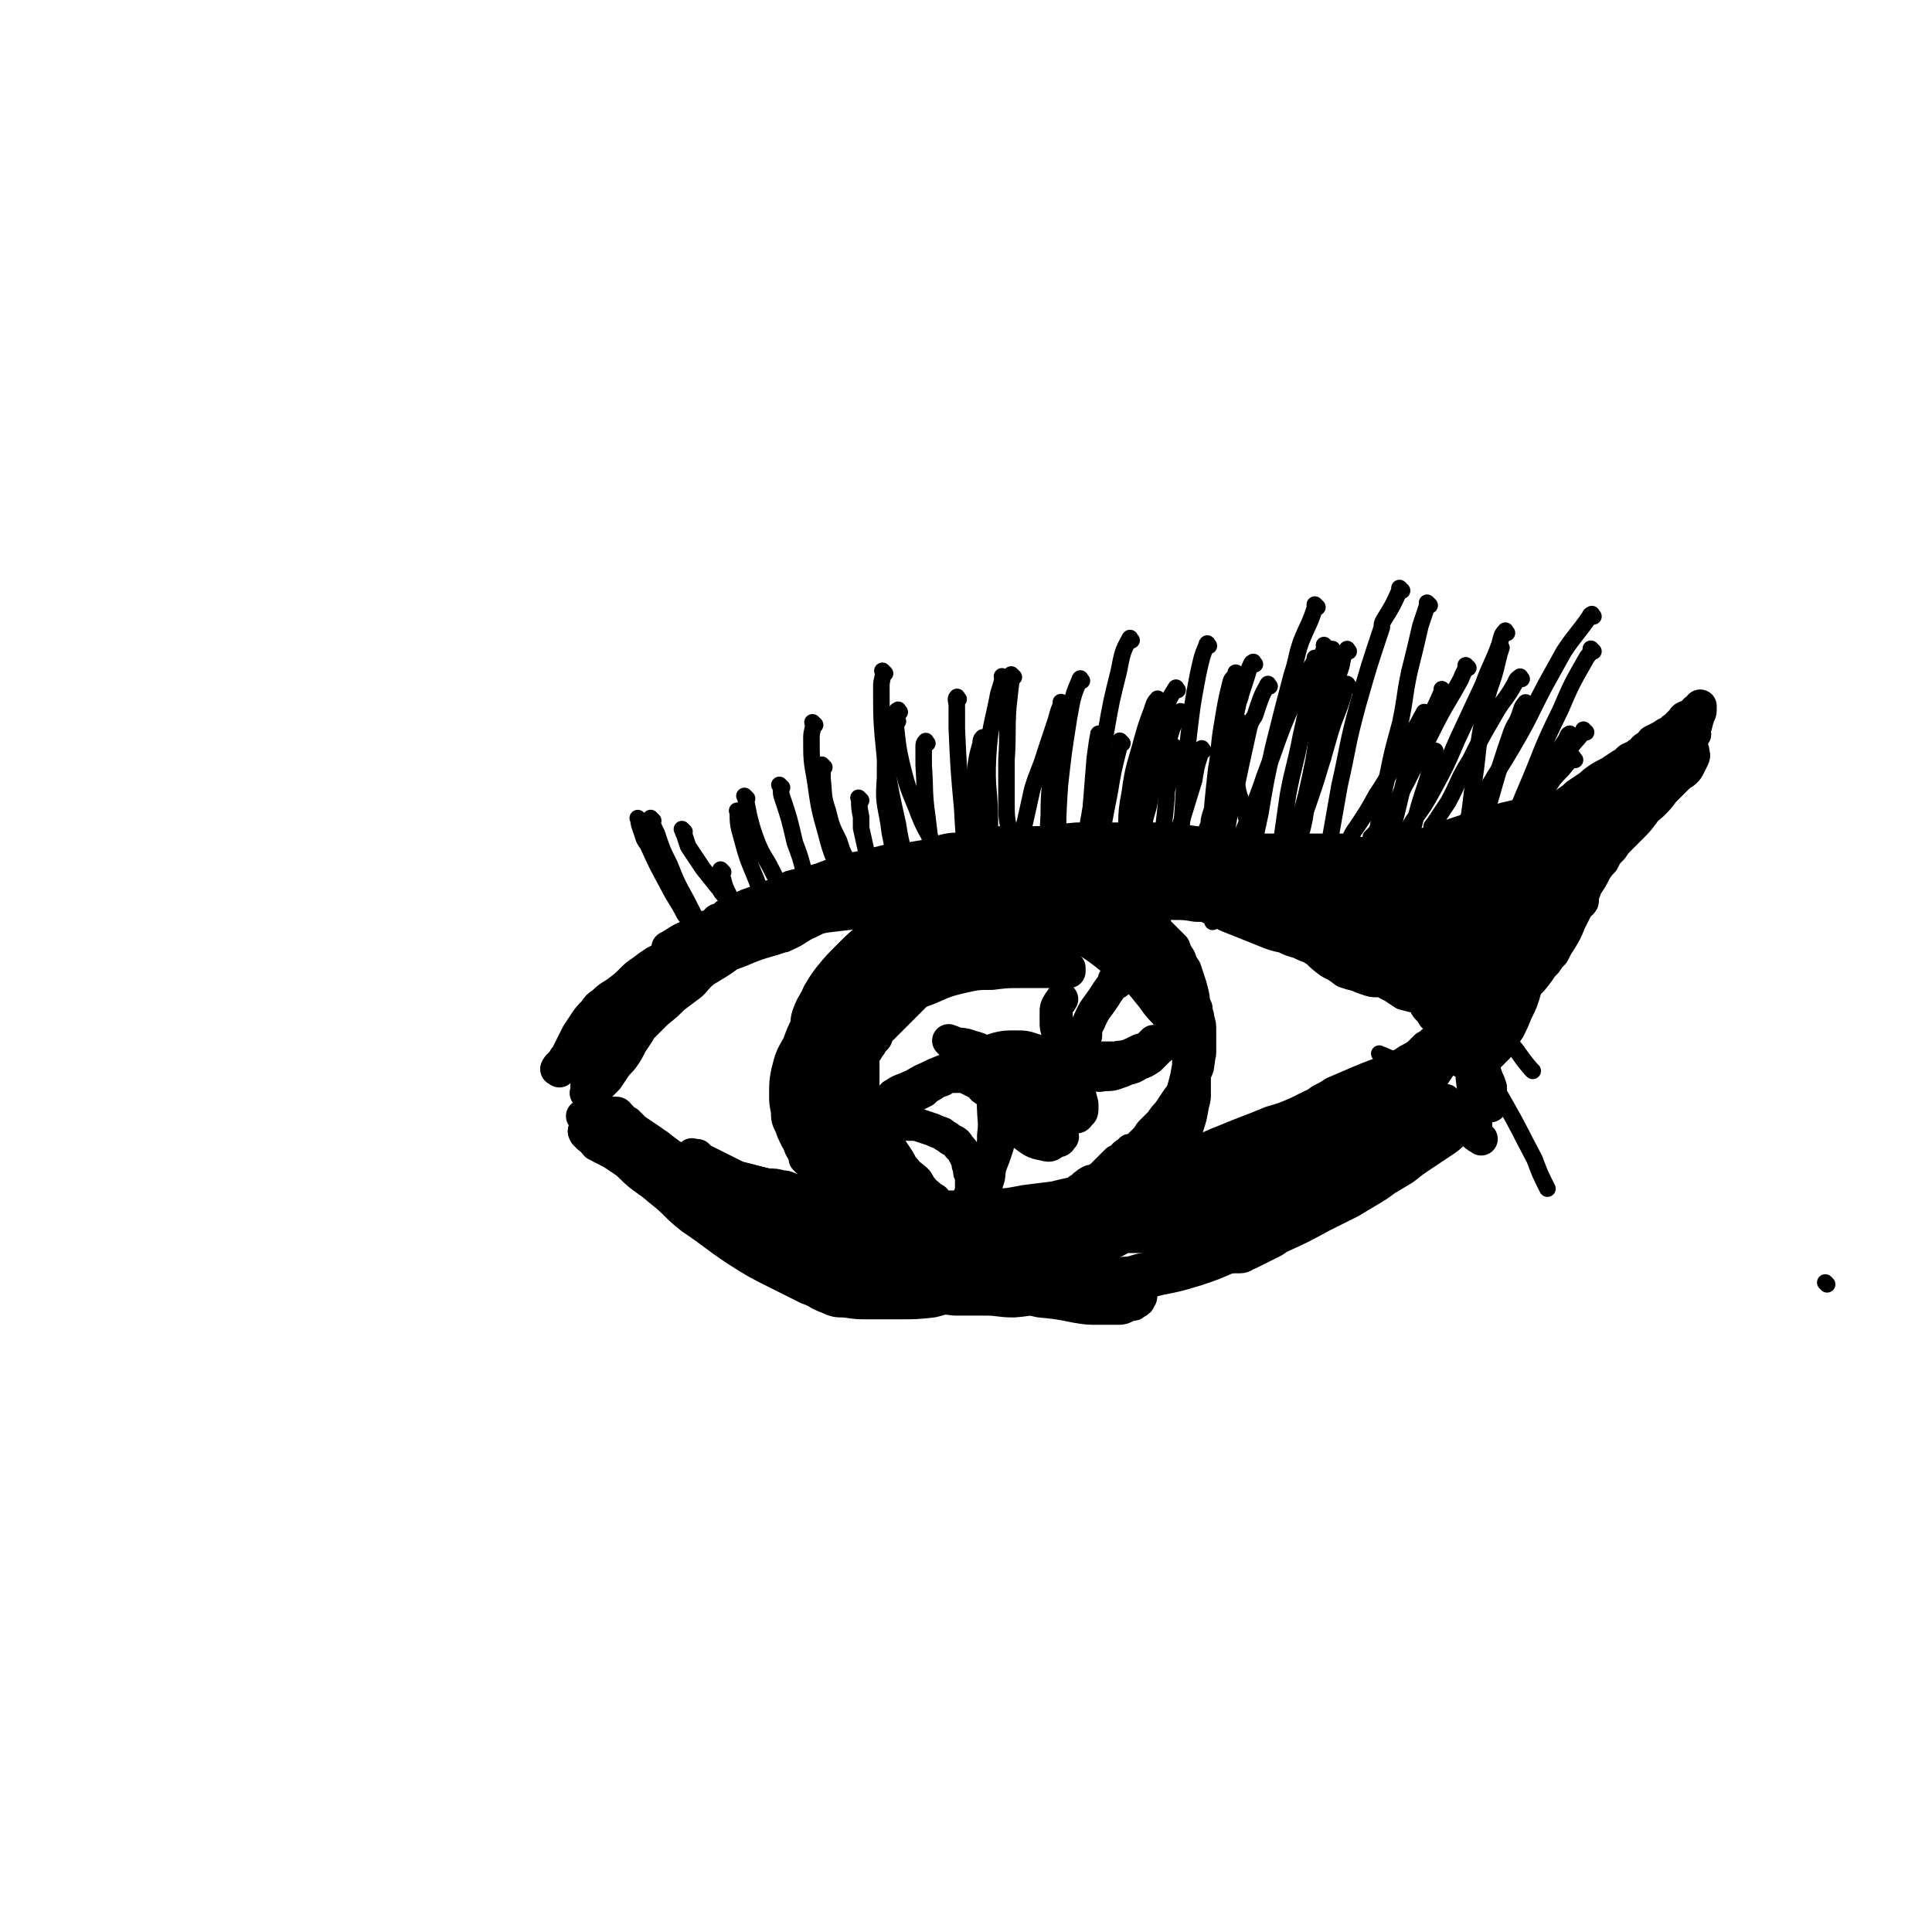<svg viewBox='0 0 1050 1050' version='1.1' xmlns='http://www.w3.org/2000/svg' xmlns:xlink='http://www.w3.org/1999/xlink'><g fill='none' stroke='#000000' stroke-width='9' stroke-linecap='round' stroke-linejoin='round'><path d='M993,698c-1,-1 -1,-1 -1,-1 '/></g>
<g fill='none' stroke='#000000' stroke-width='18' stroke-linecap='round' stroke-linejoin='round'><path d='M751,504c-1,-1 -1,-1 -1,-1 -1,-1 0,0 0,0 0,0 0,0 0,0 -9,-6 -8,-7 -17,-12 -8,-5 -8,-5 -16,-9 -7,-4 -7,-4 -14,-7 -6,-3 -6,-3 -12,-5 -7,-3 -7,-2 -14,-4 -6,-2 -6,-3 -13,-4 -7,-2 -7,-2 -14,-4 -8,-1 -8,-1 -16,-2 -7,0 -7,0 -14,0 -8,0 -8,0 -15,0 -10,0 -10,0 -20,0 -12,1 -11,2 -23,2 -7,1 -7,0 -15,0 -6,0 -6,0 -12,1 -4,1 -4,1 -9,2 -5,1 -6,0 -11,1 -5,1 -5,2 -10,3 -6,1 -6,1 -12,2 -5,1 -6,0 -11,1 -4,1 -4,1 -8,2 -4,1 -4,1 -9,2 -5,1 -5,1 -10,3 -4,1 -4,1 -9,3 -4,1 -4,1 -8,2 -4,1 -4,1 -8,2 -4,2 -3,2 -7,4 -4,1 -4,1 -8,3 -3,1 -3,1 -6,2 -3,1 -3,1 -5,2 -3,1 -3,1 -5,2 -2,1 -2,1 -4,2 -2,2 -2,2 -5,3 -3,3 -3,3 -7,4 -4,2 -4,2 -7,4 -4,2 -5,2 -8,4 -3,2 -3,2 -5,3 '/><path d='M337,572c-1,-1 -1,-1 -1,-1 -1,-1 0,0 0,0 0,0 0,0 0,0 6,-6 6,-6 11,-11 5,-5 5,-5 10,-10 5,-4 5,-4 9,-8 4,-3 4,-3 8,-6 3,-2 3,-3 6,-6 3,-3 4,-3 7,-5 5,-3 5,-3 9,-6 5,-3 5,-3 10,-6 5,-3 5,-3 10,-6 5,-3 5,-2 11,-5 4,-2 4,-2 9,-5 3,-2 4,-2 7,-4 4,-1 3,-2 6,-4 4,-2 4,-2 7,-4 4,-1 4,-1 8,-2 4,-2 4,-2 8,-4 5,-2 5,-3 10,-4 5,-2 5,-1 10,-3 5,-1 5,-1 9,-1 5,-1 5,-1 10,-2 4,-1 4,-2 9,-2 6,-1 6,-1 12,-1 7,0 7,-1 14,-1 7,-1 7,-1 14,-1 7,0 7,0 14,0 6,0 6,0 12,0 10,1 10,1 20,2 10,1 10,1 19,2 9,1 9,1 18,3 9,2 9,2 17,4 9,3 9,2 18,5 8,2 8,2 16,5 6,1 6,1 12,3 5,2 5,3 10,5 5,2 5,2 9,4 5,2 5,2 9,4 5,3 5,3 9,5 4,3 4,4 8,6 5,3 5,3 9,6 4,2 4,3 8,5 3,1 3,1 6,2 2,1 2,1 4,2 2,1 2,1 3,2 2,2 2,1 3,3 1,2 1,2 2,4 1,3 2,3 3,5 1,2 1,2 2,5 0,1 0,1 0,2 0,1 0,1 0,2 0,1 0,1 0,3 0,1 0,1 0,2 0,1 0,1 0,2 0,1 0,1 1,2 0,1 -1,1 0,2 0,0 1,0 1,0 1,0 2,0 2,0 1,0 0,0 0,0 0,0 0,0 0,0 0,-1 0,-1 0,-2 0,-2 0,-2 0,-3 0,-4 0,-4 -1,-7 -2,-5 -2,-5 -4,-10 -3,-6 -2,-6 -6,-12 -4,-6 -4,-5 -8,-10 -5,-6 -5,-6 -11,-11 -6,-6 -7,-6 -13,-11 -7,-5 -7,-5 -14,-9 -6,-4 -6,-4 -12,-7 -8,-3 -8,-2 -16,-4 -8,-2 -8,-2 -17,-4 -8,-2 -8,-2 -16,-3 -7,0 -7,0 -14,0 -9,0 -9,0 -18,0 -10,0 -10,1 -20,1 -9,1 -9,0 -18,0 -7,0 -7,0 -15,0 -8,0 -8,0 -16,1 -8,1 -8,1 -17,2 -7,1 -7,0 -15,1 -6,1 -6,1 -12,2 -8,1 -8,0 -15,1 -7,1 -7,2 -14,3 -7,1 -7,1 -15,3 -8,2 -8,2 -16,4 -6,1 -6,2 -13,4 -6,1 -6,2 -12,3 -8,3 -8,2 -15,4 -7,2 -6,2 -13,4 -5,2 -5,2 -10,3 -5,2 -5,2 -10,4 -4,1 -4,1 -8,3 -5,2 -5,2 -9,4 -4,2 -4,2 -8,5 -4,4 -4,5 -7,10 -4,5 -5,5 -8,10 -4,6 -3,6 -7,12 -2,5 -3,4 -5,9 -2,3 -2,3 -4,6 -2,4 -2,4 -4,7 -2,3 -3,3 -5,6 -2,3 -2,3 -4,6 -2,2 -2,2 -4,4 -1,1 -1,1 -2,2 -1,1 -1,1 -2,2 -1,0 -1,0 -2,0 -1,0 -1,0 -1,0 -1,0 0,0 0,-1 0,-1 0,-1 0,-2 0,-1 0,-1 0,-2 0,-1 0,-1 0,-2 0,-1 1,-1 1,-2 1,-2 1,-2 2,-4 1,-2 1,-2 2,-4 2,-3 2,-3 4,-6 3,-4 3,-4 6,-8 5,-5 5,-5 10,-10 5,-4 5,-4 10,-9 5,-4 5,-4 10,-8 5,-3 5,-4 11,-7 6,-4 6,-4 13,-7 9,-4 9,-3 18,-7 10,-4 10,-3 21,-7 7,-3 6,-4 13,-7 6,-3 6,-3 12,-6 6,-3 5,-3 11,-6 6,-2 5,-3 11,-4 6,-2 7,-2 13,-3 6,-2 6,-1 13,-2 4,-1 4,-1 9,-2 6,-1 6,-1 11,-2 5,-1 5,-1 10,-1 6,0 6,0 12,0 8,0 8,-1 16,-1 7,0 7,0 14,0 8,0 8,0 17,0 9,0 9,0 18,1 10,0 10,0 19,1 9,1 9,0 17,1 9,1 9,0 17,2 9,1 9,1 17,2 9,2 9,2 18,4 8,2 8,2 17,5 8,2 9,2 17,5 8,3 8,4 15,7 6,3 7,2 13,5 4,1 4,2 8,4 3,2 3,2 6,4 4,3 3,3 6,6 4,4 4,4 7,8 3,5 3,6 6,12 2,5 2,5 5,10 2,5 2,5 4,10 1,4 1,4 2,7 1,3 1,3 3,6 1,3 1,3 2,6 1,3 1,3 2,6 1,2 1,2 2,5 0,2 0,2 0,4 0,1 0,1 0,2 0,1 0,1 0,2 0,1 0,1 0,2 0,0 0,-1 0,-1 0,-1 0,-1 0,-2 0,-2 -1,-2 -1,-3 -2,-5 -2,-4 -3,-9 -2,-9 -1,-10 -4,-19 -3,-11 -3,-11 -6,-21 -4,-8 -4,-9 -8,-17 -4,-7 -4,-7 -10,-14 -5,-6 -5,-6 -12,-11 -5,-4 -6,-4 -12,-7 -7,-3 -7,-3 -15,-4 -9,-3 -9,-3 -19,-4 -12,-2 -12,-2 -25,-4 -11,-2 -11,-3 -22,-5 -13,-3 -14,-3 -27,-5 -13,-2 -13,-2 -26,-2 -8,-1 -8,0 -16,0 -11,0 -11,0 -22,1 -8,1 -8,1 -15,2 -8,1 -8,2 -16,3 -6,1 -6,1 -13,2 -7,1 -7,2 -13,3 -7,1 -7,1 -14,2 -8,1 -8,1 -16,3 -8,1 -8,1 -16,3 -7,1 -7,2 -14,4 -9,1 -9,1 -17,2 -9,2 -9,2 -18,4 -7,2 -8,2 -15,4 -6,2 -6,3 -12,6 -6,3 -6,3 -12,6 -6,3 -6,3 -12,6 -7,4 -7,4 -14,7 -5,3 -6,3 -12,6 -3,2 -3,2 -7,5 -4,2 -4,2 -8,6 -3,2 -3,3 -6,6 -3,3 -3,2 -6,6 -2,2 -2,3 -4,5 -2,2 -2,2 -4,4 -2,2 -2,1 -4,3 -2,1 -1,1 -3,3 -1,1 -1,1 -2,2 -1,1 -1,1 -2,2 -1,1 -1,1 -2,2 -1,0 -1,0 -2,0 0,0 0,0 0,0 -1,0 0,0 0,0 0,0 0,0 0,0 '/><path d='M304,582c-1,-1 -2,-1 -1,-1 0,-1 0,-1 1,-2 1,-1 1,-1 2,-2 1,-2 1,-2 2,-3 1,-2 1,-2 2,-4 1,-2 1,-2 2,-4 1,-2 1,-2 2,-4 2,-3 2,-3 4,-6 2,-3 2,-3 5,-6 2,-3 2,-3 5,-5 4,-4 4,-3 8,-6 4,-3 4,-3 7,-6 3,-3 3,-3 6,-5 4,-3 4,-3 7,-5 4,-2 4,-2 7,-4 3,-2 3,-2 6,-4 3,-2 3,-2 6,-4 3,-2 3,-2 6,-4 3,-2 4,-2 7,-4 4,-2 4,-2 8,-4 6,-2 6,-2 12,-3 6,-2 6,-2 12,-3 6,-1 6,-1 12,-2 6,-1 6,-1 12,-2 7,-1 7,-1 14,-1 8,0 8,-1 16,-1 10,0 10,0 20,0 10,0 10,-1 19,-1 14,0 14,0 27,0 12,0 12,0 23,0 11,0 11,0 21,0 10,0 10,0 20,1 9,0 9,1 19,2 7,1 7,1 15,2 6,0 6,0 12,1 5,0 5,0 9,2 5,1 4,2 9,4 5,2 5,2 10,4 5,2 5,2 10,4 5,2 5,2 10,3 4,2 4,2 8,3 4,2 4,2 8,3 5,2 5,2 9,4 7,3 7,3 14,6 7,3 8,3 15,6 5,2 5,2 11,5 5,2 5,2 10,6 3,2 3,3 6,6 3,2 3,2 6,4 2,3 2,3 4,5 3,3 2,3 4,6 2,4 3,3 4,7 2,5 2,5 3,10 0,6 0,6 1,12 0,4 1,4 1,9 0,3 0,3 0,6 0,2 0,2 0,5 0,0 0,0 0,1 0,1 0,1 0,2 0,1 -1,1 0,2 1,1 2,1 3,2 '/><path d='M795,613c-1,-1 -1,-1 -1,-1 -1,-1 0,0 0,0 0,0 0,0 0,0 -4,3 -4,4 -8,7 -6,4 -6,4 -12,8 -6,4 -6,4 -11,8 -5,3 -5,3 -10,6 -4,3 -4,3 -9,6 -5,3 -5,3 -10,6 -8,4 -8,4 -16,8 -11,6 -11,6 -22,11 -7,3 -7,3 -14,6 -7,3 -7,3 -14,5 -9,4 -9,4 -18,7 -10,3 -10,3 -20,5 -8,2 -8,2 -16,3 -6,1 -6,2 -13,2 -8,1 -8,0 -16,0 -10,0 -10,0 -19,-1 -11,-2 -11,-2 -22,-5 -9,-2 -9,-2 -18,-5 -9,-2 -9,-2 -19,-4 -9,-3 -9,-3 -19,-5 -7,-2 -7,-2 -13,-3 -7,-1 -7,-1 -13,-3 -7,-2 -7,-2 -13,-4 -9,-2 -9,-2 -18,-4 -9,-2 -8,-2 -17,-5 -6,-2 -7,-2 -13,-4 -7,-1 -7,-1 -13,-3 -6,-2 -6,-2 -12,-4 -4,-2 -4,-2 -8,-4 -4,-2 -4,-2 -8,-4 -4,-2 -4,-2 -8,-4 -4,-2 -4,-2 -8,-4 -3,-2 -3,-2 -6,-4 -3,-2 -3,-2 -6,-4 -2,-1 -2,-1 -4,-2 -2,-1 -2,-1 -4,-2 -1,-1 0,-1 -1,-2 -1,-1 -1,-1 -2,-2 -1,-1 -1,-1 -2,-2 -1,-1 -1,-1 -1,-1 -1,-1 0,0 0,0 0,0 0,0 0,0 '/><path d='M319,616c-1,-1 -1,-2 -1,-1 -1,0 0,0 0,1 1,1 1,1 2,2 4,3 4,4 8,6 8,4 8,4 17,7 9,4 9,4 19,8 10,3 10,3 19,6 15,4 15,3 30,7 11,4 11,4 23,7 10,3 10,3 21,6 11,3 11,4 23,6 7,1 7,1 15,1 7,1 7,1 13,1 6,0 6,0 12,0 8,0 8,0 16,0 8,0 8,0 17,-1 7,-1 7,-1 15,-2 7,-1 7,-1 13,-2 9,-1 9,-1 17,-3 10,-2 10,-2 19,-4 8,-1 8,-1 15,-3 7,-1 6,-1 13,-3 6,-1 6,-1 12,-2 6,-2 6,-2 12,-4 6,-1 6,-1 12,-1 6,-1 6,-1 12,-2 5,-1 5,-1 10,-2 4,-2 3,-2 7,-4 4,-1 5,0 8,-2 3,-2 3,-3 6,-5 3,-2 3,-2 6,-3 3,-2 3,-1 7,-2 4,-2 3,-2 8,-4 4,-2 4,-2 9,-4 3,-2 3,-2 6,-4 2,-1 2,-1 5,-3 2,-1 2,-1 4,-2 1,-1 1,-1 2,-2 1,-1 1,-1 3,-2 1,-1 1,-1 2,-2 1,-1 1,-1 2,-2 1,-1 1,-1 2,-2 1,-1 0,-1 2,-2 0,0 1,0 1,0 2,-1 2,-1 2,-1 1,0 0,0 0,1 -1,1 -1,1 -2,2 -2,3 -1,3 -3,5 -3,4 -3,4 -6,7 -4,4 -4,4 -8,8 -6,5 -6,5 -12,9 -8,6 -8,6 -15,11 -9,6 -9,6 -18,12 -9,5 -9,5 -19,10 -9,3 -9,3 -17,6 -5,2 -6,2 -11,4 -4,2 -3,3 -7,4 -5,2 -5,2 -10,3 -6,2 -6,2 -12,4 -6,2 -6,2 -13,4 -5,1 -5,1 -11,2 -5,1 -5,2 -10,2 -5,1 -5,0 -9,0 -6,0 -6,0 -11,0 -7,-1 -7,-1 -13,-2 -6,-2 -5,-3 -11,-4 -4,-2 -4,-1 -8,-2 -4,-1 -4,-1 -7,-2 -4,-1 -4,-1 -7,-2 -2,-1 -2,-1 -5,-2 -2,-1 -2,-1 -4,-2 -1,-1 -1,-1 -3,-2 -1,0 -1,0 -2,0 -1,0 -1,0 -2,0 -1,0 -2,0 -1,0 2,0 4,1 8,1 9,0 9,1 18,0 10,-1 10,-1 20,-2 13,-2 12,-2 25,-5 16,-3 16,-3 31,-6 11,-2 11,-2 21,-4 10,-3 10,-3 20,-6 10,-4 10,-3 20,-7 6,-3 6,-3 12,-6 5,-3 5,-3 11,-7 3,-2 3,-2 7,-5 3,-2 3,-2 6,-4 3,-2 3,-2 5,-4 3,-3 3,-3 5,-5 3,-3 4,-3 7,-5 3,-2 4,-2 7,-4 3,-2 3,-2 6,-4 2,-2 2,-2 5,-4 2,-1 2,-1 3,-2 2,-1 1,-1 2,-2 1,-1 1,-1 2,-2 1,-1 2,-2 2,-1 -1,0 -2,1 -3,2 -2,2 -2,2 -5,4 -3,2 -3,2 -6,5 -4,3 -4,2 -8,6 -4,3 -4,3 -7,7 -5,5 -4,5 -9,10 -4,4 -3,4 -8,8 -5,4 -5,3 -10,6 -7,4 -7,4 -15,8 -6,3 -6,2 -13,5 -5,2 -6,2 -11,4 -5,2 -4,3 -9,4 -5,1 -5,1 -10,1 -5,1 -5,1 -9,2 -6,1 -6,2 -12,2 -7,1 -7,1 -15,1 -5,0 -5,0 -10,0 -5,0 -5,0 -10,0 -6,0 -6,0 -12,0 -7,-1 -7,-1 -13,-2 -8,-1 -8,-1 -15,-2 -7,0 -7,0 -15,0 -6,0 -6,0 -12,0 -6,0 -6,0 -12,0 -8,0 -8,-1 -15,-1 -8,0 -8,0 -16,0 -8,0 -8,0 -16,0 -7,0 -7,0 -14,0 -9,0 -9,-1 -19,-1 -9,0 -9,0 -19,-1 -8,0 -8,0 -15,-1 -6,-1 -7,-1 -12,-2 -6,-2 -6,-2 -12,-4 -5,-1 -5,-1 -10,-4 -5,-1 -4,-2 -9,-3 -5,-2 -5,-2 -10,-4 -4,-2 -4,-2 -7,-4 -3,-2 -4,-2 -6,-4 -2,-2 -2,-2 -4,-4 -2,-2 -2,-2 -4,-4 -2,-2 -2,-2 -4,-4 -2,-2 -2,-2 -4,-4 -1,-1 -1,-1 -2,-2 -1,-1 -1,-1 -2,-2 -1,-1 -1,-1 -2,-2 -1,-1 -1,-1 -2,-2 -1,-1 -1,-1 -1,-1 -1,-1 0,0 0,0 1,1 1,1 2,1 3,2 3,2 6,3 5,3 5,3 9,6 9,4 8,4 17,8 10,5 10,5 21,9 16,4 17,3 33,7 15,4 15,4 31,7 16,3 16,3 33,5 13,1 13,1 26,2 10,1 10,1 20,1 10,0 10,0 21,-1 10,0 11,0 21,-2 8,-1 8,-1 16,-2 8,-2 8,-2 15,-3 7,-2 7,-2 14,-4 8,-1 8,-1 15,-3 6,-1 6,0 11,-2 5,-2 5,-2 9,-4 5,-2 5,-2 10,-4 4,-2 4,-2 8,-4 7,-2 7,-1 13,-4 7,-2 7,-2 14,-5 6,-2 7,-1 13,-3 5,-2 5,-2 11,-4 5,-2 5,-2 9,-4 4,-2 4,-2 7,-4 3,-2 3,-2 7,-4 3,-1 3,-1 6,-2 3,-1 3,-1 5,-3 3,-1 3,-1 5,-2 2,-1 2,-1 4,-2 1,0 1,0 3,-1 1,0 2,0 3,0 1,0 0,-1 2,-2 0,0 1,0 2,0 1,0 1,0 2,-1 0,0 0,0 1,0 1,0 1,0 2,0 0,0 -1,-1 -1,-1 1,0 1,0 2,0 1,0 1,0 1,-1 0,-1 0,-1 0,-1 1,-1 1,-1 2,-2 0,0 0,0 1,0 0,-1 0,0 0,0 0,0 0,0 0,0 '/><path d='M497,663c-1,-1 -1,-1 -1,-1 -1,-1 0,0 0,0 -2,-3 -3,-3 -5,-6 -6,-9 -6,-9 -12,-17 -4,-5 -3,-5 -6,-10 -3,-5 -3,-5 -6,-9 -2,-4 -2,-4 -4,-8 -1,-4 -2,-4 -3,-7 -2,-3 -2,-3 -3,-6 -1,-3 -1,-3 -2,-6 0,-3 0,-4 0,-7 0,-4 0,-4 0,-9 0,-4 0,-4 0,-9 0,-4 0,-4 1,-8 2,-4 2,-4 4,-9 1,-3 1,-4 2,-7 2,-4 2,-4 5,-7 1,-2 1,-2 3,-4 3,-3 3,-3 5,-5 2,-3 2,-3 4,-5 3,-3 3,-3 6,-5 4,-2 4,-2 7,-4 3,-2 3,-2 6,-4 3,-2 3,-2 7,-4 3,-2 3,-2 6,-4 2,-1 2,-2 5,-3 4,-1 4,-1 8,-2 4,-1 4,-1 8,-1 5,0 5,0 10,0 6,0 6,0 11,1 6,1 6,1 12,3 4,1 4,1 9,3 5,2 5,2 9,4 5,2 5,3 9,5 6,4 6,4 11,8 6,4 7,4 12,10 5,4 5,4 9,9 5,6 4,6 9,11 4,5 4,5 9,11 2,3 3,3 4,6 2,3 1,4 2,7 1,3 1,3 1,6 0,3 0,3 0,5 0,3 0,3 0,7 0,2 0,2 0,4 0,2 -1,2 -2,4 0,2 -1,2 -2,3 -1,2 0,2 -2,4 -1,3 -1,3 -3,6 -2,2 -2,3 -4,5 -2,3 -2,3 -4,6 -2,2 -2,2 -4,4 -2,2 -1,2 -3,3 -2,2 -2,1 -4,2 -1,1 -1,1 -3,2 -2,1 -2,1 -4,2 -2,1 -2,1 -4,2 -2,1 -2,1 -4,2 -1,1 -1,1 -3,1 -1,0 -1,0 -2,0 -1,0 -1,1 -2,1 -1,0 -1,0 -2,0 -1,0 -1,1 -2,1 -1,0 -1,0 -2,1 -1,0 -1,0 -2,0 -1,0 -1,1 -2,1 -1,0 -1,0 -2,1 0,0 0,0 -1,1 0,0 -1,0 -1,0 0,1 0,1 0,1 0,1 -1,0 -1,0 2,-1 3,-1 7,-2 4,-2 4,-2 8,-5 6,-3 7,-2 12,-7 6,-4 5,-4 10,-9 4,-4 4,-4 7,-8 3,-4 3,-4 6,-8 3,-4 3,-4 5,-8 2,-4 2,-4 4,-8 2,-4 1,-4 3,-8 0,-2 1,-2 1,-5 0,-3 0,-3 0,-6 0,-3 0,-3 0,-5 0,-2 0,-2 0,-5 0,-2 -1,-2 -1,-5 -1,-3 -1,-3 -2,-6 -1,-2 -1,-2 -2,-4 -1,-3 -1,-3 -2,-5 -1,-3 -1,-3 -2,-5 -1,-3 -1,-3 -3,-5 -1,-2 -1,-2 -3,-4 -2,-2 -2,-2 -4,-4 -2,-2 -2,-2 -4,-4 -2,-2 -2,-2 -4,-4 -1,-1 -1,-2 -3,-3 -2,-2 -3,-2 -5,-3 -2,-2 -2,-2 -5,-3 -3,0 -3,-1 -5,-1 -3,0 -3,0 -5,0 -2,0 -2,0 -4,0 -3,0 -3,0 -7,0 -3,-1 -3,-1 -7,-1 -4,0 -4,0 -7,0 -3,0 -3,0 -6,0 -4,0 -4,-1 -9,0 -4,0 -4,1 -8,2 -3,1 -4,1 -7,2 -3,1 -3,1 -6,2 -3,1 -3,1 -5,2 -2,1 -2,1 -5,3 -2,1 -2,1 -4,2 -3,2 -3,2 -5,4 -3,1 -2,2 -4,3 -3,3 -3,2 -6,4 -3,2 -3,2 -5,4 -3,2 -2,2 -5,5 -2,2 -2,2 -4,4 -2,2 -2,2 -4,4 -2,2 -2,2 -4,4 -2,2 -2,2 -4,4 -2,2 -2,2 -4,4 -1,1 0,1 -1,3 -1,1 -1,1 -2,2 -1,2 -1,2 -2,3 -1,2 -1,2 -2,3 -1,1 -1,1 -1,2 0,1 0,1 0,3 0,1 0,1 0,3 0,1 0,1 0,3 0,2 0,2 0,4 0,2 0,2 0,3 0,2 0,2 1,4 0,3 0,3 1,5 1,3 1,3 2,6 1,2 1,2 3,5 1,2 0,2 1,4 2,3 2,3 4,5 1,3 1,3 3,5 2,3 2,3 4,6 2,3 1,3 4,6 1,2 2,2 3,3 2,2 3,2 4,4 1,2 1,2 2,3 1,2 2,2 3,3 1,1 1,1 2,2 1,1 1,1 2,2 1,1 1,1 2,2 1,1 0,1 1,2 0,0 0,0 1,0 0,0 1,0 0,0 0,0 0,0 -1,0 -1,0 -1,0 -2,0 -3,0 -3,0 -6,-1 -4,-2 -4,-1 -9,-3 -4,-2 -4,-2 -7,-4 -4,-2 -4,-2 -8,-4 -4,-3 -4,-3 -8,-6 -3,-3 -3,-3 -6,-7 -3,-4 -3,-5 -6,-9 -2,-5 -2,-5 -3,-9 -1,-5 -1,-5 -2,-10 0,-4 0,-4 0,-9 0,-4 0,-4 0,-8 0,-6 1,-6 2,-11 1,-6 0,-6 2,-13 1,-6 0,-6 2,-11 1,-5 1,-5 3,-9 1,-4 1,-4 2,-7 1,-3 2,-3 4,-5 2,-3 2,-3 5,-6 4,-4 4,-4 9,-7 8,-4 8,-3 16,-7 6,-2 6,-2 12,-5 5,-3 4,-4 9,-6 4,-2 4,-2 8,-4 5,-2 5,-2 10,-3 5,-1 5,0 10,0 4,0 4,0 8,0 4,0 4,0 8,0 3,0 3,0 6,0 3,0 3,0 5,1 3,1 3,1 6,2 3,1 3,1 6,2 3,2 3,2 5,4 4,2 4,2 7,4 4,3 4,3 9,6 4,3 4,3 8,6 3,3 3,3 6,5 3,2 4,2 7,4 2,1 3,0 4,2 2,2 2,2 3,4 2,3 2,3 3,5 1,3 1,3 2,6 1,3 1,3 2,6 1,3 1,3 2,6 1,2 1,2 1,5 0,2 0,2 0,5 0,2 0,2 0,4 0,2 0,2 1,4 0,3 1,3 1,6 0,4 0,4 0,9 -1,7 -1,7 -3,14 -2,10 -2,10 -5,20 -3,8 -3,8 -8,15 -2,4 -3,3 -5,7 -2,2 -2,2 -4,5 -1,1 -1,1 -2,2 -2,1 -2,2 -3,2 -1,0 -1,0 -2,0 -1,0 -1,0 -2,0 -1,0 -1,0 -2,0 -1,0 -1,0 -1,0 '/><path d='M607,534c-1,-1 -1,-1 -1,-1 -1,-1 0,0 0,0 0,0 0,0 0,0 -3,5 -3,4 -6,9 -4,6 -5,6 -8,13 -2,4 -2,4 -2,8 -1,3 -1,3 -1,7 0,3 -1,3 0,6 0,2 1,2 2,4 1,1 1,1 2,2 1,1 1,2 3,2 2,1 2,0 5,0 3,0 3,0 6,-1 3,-1 3,-1 5,-2 4,-1 4,-1 7,-3 3,-1 3,-1 6,-3 1,-1 1,-1 3,-3 1,-1 1,-1 2,-2 0,0 1,0 1,-2 0,0 0,0 0,-1 0,-1 0,-1 0,-1 -1,0 -1,0 -2,0 -1,0 -1,0 -2,0 -1,1 -1,1 -2,2 -1,1 -1,1 -3,2 -1,1 -1,0 -3,1 -2,1 -2,1 -4,2 -1,0 -1,1 -3,1 -3,1 -3,0 -5,1 -2,0 -2,0 -5,0 -2,0 -2,0 -4,0 -2,0 -2,0 -4,0 -2,0 -2,0 -4,0 -2,0 -2,1 -4,0 -1,0 0,-2 -1,-2 -2,-2 -3,-1 -4,-2 -2,-1 -1,-1 -2,-2 -1,-2 -1,-2 -2,-3 -1,-3 -1,-3 -2,-5 -1,-3 -1,-3 -1,-5 0,-3 0,-3 0,-6 0,-2 0,-2 1,-4 1,-2 1,-1 2,-3 0,0 0,0 0,0 '/><path d='M517,567c-1,-1 -1,-1 -1,-1 -1,-1 0,0 0,0 1,0 1,0 3,1 4,1 4,0 9,2 4,1 4,1 7,3 3,2 3,2 6,4 2,1 3,1 5,2 1,1 1,2 1,3 1,2 1,2 1,3 0,2 0,2 -1,4 -1,1 -1,1 -2,2 -1,1 -1,1 -3,1 -1,0 -1,0 -3,0 -1,0 -2,0 -3,-1 -1,0 -1,-1 -2,-2 -1,-1 -1,-1 -1,-2 0,-1 -1,-1 0,-3 1,-2 1,-2 3,-3 4,-3 4,-3 9,-4 4,0 5,0 9,1 4,0 4,0 8,2 2,1 3,1 5,3 2,2 3,2 4,5 1,3 1,4 1,7 0,3 1,3 0,6 -1,3 -1,4 -4,6 -3,3 -4,3 -9,5 -4,1 -4,1 -8,1 -2,0 -3,0 -5,-1 -2,-1 -2,-1 -3,-2 -1,-2 -1,-2 -2,-4 -1,-2 -1,-2 -1,-5 0,-2 0,-2 0,-4 0,-2 0,-2 1,-4 2,-2 3,-2 6,-3 4,0 5,0 9,2 4,1 4,1 8,4 3,3 3,3 6,6 2,3 2,3 4,7 2,2 2,2 3,5 0,2 0,2 0,3 0,1 1,2 0,2 -1,2 -1,2 -3,2 -3,2 -3,3 -6,2 -5,-1 -6,-1 -11,-5 -5,-3 -5,-3 -9,-9 -4,-7 -4,-7 -7,-15 -2,-6 -2,-6 -4,-11 -1,-3 -1,-3 -1,-6 0,-1 -1,-2 0,-3 2,-2 3,-2 6,-3 4,-1 5,-1 10,-1 5,0 5,0 11,2 5,1 5,1 9,3 3,2 3,2 6,4 2,3 2,3 4,6 2,4 2,4 4,9 1,3 1,3 2,7 0,1 0,2 0,3 0,2 -1,2 -1,2 -1,1 -1,2 -2,2 -2,0 -2,0 -4,0 -4,0 -5,1 -9,1 -6,0 -6,0 -11,-2 -5,-2 -5,-3 -10,-5 -3,-2 -3,-2 -6,-4 -2,-1 -2,-2 -4,-3 -1,-1 -1,-1 -2,-2 0,-1 0,-1 0,-2 0,-1 0,-1 0,-2 1,-1 1,-1 2,-2 2,-1 2,-1 4,-1 3,0 3,0 6,1 3,0 3,1 6,2 2,0 2,0 5,2 1,0 1,1 2,2 0,0 1,0 1,1 1,1 1,1 1,2 0,1 0,2 0,2 -1,2 -1,2 -2,2 -1,1 -1,0 -2,0 -2,0 -2,0 -4,0 -2,0 -2,0 -3,0 -1,0 -1,0 -2,-1 -1,-1 -1,-1 -2,-2 -1,-1 -1,-1 -2,-2 0,-1 0,-1 0,-2 0,-1 0,-1 0,-2 0,-1 0,-1 0,-2 0,-1 0,-1 1,-2 1,-1 2,-1 4,-2 2,0 2,0 5,0 2,0 2,0 4,0 2,0 2,1 3,2 1,1 1,1 1,3 1,2 1,3 1,5 0,2 0,2 -1,4 -1,1 -1,1 -2,2 -1,1 -1,2 -2,2 -2,1 -2,0 -4,0 -1,0 -2,0 -3,0 -1,0 -1,0 -2,-1 -1,-1 -1,-1 -2,-2 -1,-1 -1,-1 -2,-2 -1,-1 -1,-1 -2,-2 0,0 0,0 -1,-1 0,0 0,0 0,0 '/><path d='M439,631c-1,-1 -1,-1 -1,-1 -1,-1 0,0 0,0 0,0 0,0 0,0 6,-4 5,-4 11,-8 6,-3 6,-3 12,-5 6,-3 6,-3 12,-4 6,-1 6,-2 11,-2 5,-1 5,0 10,0 4,0 4,0 7,1 3,1 3,1 6,2 2,1 2,1 5,2 1,1 1,1 3,2 1,1 1,1 3,2 2,1 2,1 3,3 2,2 2,2 3,4 1,2 1,2 2,4 0,2 0,2 1,4 0,1 0,1 0,2 1,1 1,1 1,2 0,2 0,2 0,3 0,2 0,2 0,3 0,2 0,2 0,3 0,1 0,1 0,2 0,1 0,1 0,2 0,1 0,1 0,2 0,1 0,1 0,2 0,0 0,0 0,0 1,0 2,0 3,-1 1,0 1,-1 2,-2 1,-2 1,-2 2,-4 1,-3 1,-3 1,-6 2,-4 1,-4 2,-9 2,-5 2,-5 4,-11 1,-4 1,-4 1,-9 1,-4 0,-4 0,-7 0,-3 0,-3 -1,-5 -1,-2 -1,-2 -2,-4 -1,-2 -1,-3 -2,-4 -1,-1 -2,-1 -3,-2 -2,-1 -1,-2 -3,-3 -2,-1 -2,-1 -4,-2 -2,-1 -2,-1 -4,-2 -2,0 -2,0 -4,0 -1,0 -2,0 -3,0 -3,0 -3,1 -5,2 -3,1 -3,1 -6,3 -2,1 -2,1 -4,3 -2,1 -2,1 -4,2 -2,1 -2,1 -4,1 -2,1 -2,2 -4,2 -1,1 -1,0 -1,0 -1,0 -1,0 -2,0 -1,0 -2,0 -2,0 0,0 0,0 0,0 0,0 0,-1 0,-1 0,-1 0,-2 1,-2 4,-3 4,-2 8,-4 5,-2 5,-3 10,-5 4,-2 4,-2 9,-4 3,-1 3,-1 6,-2 3,-1 3,-1 6,-1 2,0 3,0 5,0 1,0 1,1 3,2 1,1 1,1 2,2 2,4 2,4 3,7 2,6 2,6 2,12 0,7 1,7 0,15 0,5 0,5 -2,10 -1,5 -2,5 -4,10 -1,4 -1,4 -3,7 -1,3 -2,3 -4,6 -1,2 -1,2 -1,3 -1,2 -1,2 -1,4 '/><path d='M473,648c-1,-1 -1,-1 -1,-1 -1,-1 0,0 0,0 0,0 0,0 0,0 -1,-2 -1,-2 -3,-5 -3,-5 -3,-5 -6,-9 -3,-6 -3,-6 -6,-11 -2,-5 -2,-5 -4,-10 -1,-5 -1,-5 -2,-10 0,-5 -1,-5 0,-10 1,-6 0,-7 3,-13 2,-6 2,-7 7,-12 5,-7 5,-7 11,-12 8,-6 8,-6 17,-11 8,-4 8,-4 16,-7 9,-4 9,-4 17,-6 9,-2 9,-2 17,-2 8,-1 8,-1 16,-1 5,0 5,0 10,0 3,0 3,0 7,0 1,0 1,0 3,0 1,0 1,0 2,0 1,0 1,0 2,0 1,0 2,0 2,0 0,0 0,-1 0,-2 -1,-1 -1,-1 -2,-2 -1,-1 -1,-1 -2,-2 -5,-1 -5,-1 -9,-2 -6,-2 -6,-2 -12,-3 -7,0 -7,0 -13,0 -6,0 -6,0 -13,0 -7,0 -7,-1 -15,0 -7,1 -7,1 -14,4 -7,2 -7,1 -13,4 -6,3 -6,3 -10,8 -7,9 -7,9 -12,19 -4,7 -4,8 -5,15 -2,9 -1,9 -1,18 0,10 -1,10 0,21 0,10 1,10 2,20 1,7 1,7 3,14 1,6 1,6 4,12 1,3 1,3 4,6 1,3 1,3 4,5 2,1 2,1 4,3 2,1 2,1 4,2 2,0 2,0 4,0 1,0 1,0 2,0 1,0 1,0 2,-1 1,0 1,-1 1,-1 1,-1 2,-1 2,-2 1,-2 0,-3 0,-5 0,-3 1,-3 0,-7 -1,-4 -2,-4 -5,-9 -3,-4 -4,-4 -7,-8 -3,-4 -3,-4 -5,-8 -3,-4 -4,-3 -6,-7 -2,-3 -2,-3 -4,-6 -2,-3 -2,-3 -4,-6 -2,-2 -2,-2 -4,-5 -2,-2 -2,-2 -4,-5 -2,-3 -2,-3 -4,-5 -1,-3 -1,-3 -3,-6 -1,-3 -1,-3 -2,-6 -1,-4 -1,-4 -1,-8 0,-4 0,-4 0,-7 1,-5 1,-5 2,-9 2,-5 2,-5 5,-10 4,-6 3,-6 9,-10 13,-9 13,-8 27,-15 9,-4 10,-4 19,-7 9,-4 9,-4 18,-7 8,-3 8,-4 16,-6 4,-1 5,-1 9,-1 2,0 2,0 4,0 2,0 2,0 4,0 1,0 1,0 2,0 1,0 2,0 2,0 -1,0 -2,0 -3,0 -1,0 -1,0 -2,0 -3,0 -3,0 -6,0 -4,0 -4,0 -8,0 -4,0 -4,0 -8,1 -4,0 -4,1 -8,1 -5,2 -5,1 -9,2 -7,2 -7,2 -13,5 -7,3 -7,4 -14,7 -6,4 -7,3 -13,8 -7,6 -6,7 -12,14 -3,5 -3,5 -7,10 -3,5 -3,5 -5,10 -3,4 -3,4 -5,8 -2,6 -2,7 -3,13 -1,7 0,7 0,14 0,6 1,6 2,13 1,4 1,4 2,8 1,5 0,5 2,9 1,3 1,3 3,6 1,3 1,3 3,6 3,3 3,3 6,5 3,3 3,2 6,4 2,1 2,1 4,3 1,0 0,1 1,1 1,1 1,1 2,1 1,0 2,0 2,0 -1,0 -1,0 -2,0 -1,0 -1,0 -1,0 -1,0 -1,0 -2,0 -2,-1 -2,-1 -3,-2 -2,-1 -2,-2 -4,-3 -3,-2 -4,-2 -7,-5 -3,-3 -3,-3 -6,-6 -3,-3 -3,-4 -6,-7 -2,-4 -2,-4 -5,-8 -1,-4 -2,-4 -3,-7 -1,-4 -1,-4 -2,-8 0,-4 0,-4 0,-8 1,-6 1,-6 2,-11 3,-7 3,-7 6,-15 3,-8 3,-8 7,-17 3,-7 3,-7 7,-13 4,-6 4,-6 8,-11 4,-4 4,-4 8,-8 3,-3 4,-3 7,-6 3,-2 3,-2 6,-4 2,-2 2,-3 4,-4 2,-2 3,-1 5,-2 2,-1 2,-1 3,-2 1,-1 1,-1 2,-1 1,0 1,0 2,0 0,0 -1,-1 -1,-1 0,-1 0,-1 0,-1 -1,0 -1,0 -2,0 -1,0 -1,0 -1,0 -2,1 -2,1 -4,3 -3,2 -3,2 -6,5 -4,4 -5,3 -9,8 -5,6 -5,6 -10,12 -5,9 -5,9 -9,18 -4,8 -3,8 -6,15 -3,5 -3,5 -4,11 -2,5 -1,5 -2,10 -1,5 -2,5 -2,9 -1,5 0,5 0,10 0,4 0,4 0,8 0,3 0,3 0,6 0,3 0,3 0,6 0,3 1,3 2,5 1,3 1,3 2,4 4,4 4,4 8,6 6,4 7,3 13,6 7,3 7,3 13,5 5,2 5,2 9,3 3,1 3,1 6,2 1,0 1,0 2,0 1,0 2,0 2,0 0,0 0,0 -1,0 -1,0 -1,0 -2,0 -2,0 -2,0 -4,0 -4,0 -4,0 -7,0 -4,0 -4,0 -8,0 -4,0 -4,-1 -8,-2 -3,-1 -3,-1 -6,-2 -3,-1 -3,-1 -5,-2 -2,-1 -2,-1 -4,-2 -2,-1 -2,-1 -4,-2 -2,-1 -2,-1 -4,-2 -2,-1 -3,-1 -4,-2 -2,-2 -2,-2 -3,-4 -1,-3 -1,-3 -2,-6 -2,-5 -2,-4 -4,-9 -1,-5 -2,-5 -2,-10 -1,-5 -1,-5 -1,-10 0,-6 0,-6 1,-11 1,-7 2,-7 3,-13 2,-7 1,-7 3,-14 2,-6 2,-5 4,-11 2,-4 2,-4 4,-8 3,-4 3,-4 6,-8 3,-4 3,-4 7,-8 4,-4 4,-4 8,-8 3,-2 3,-2 6,-5 1,-1 1,-2 3,-4 1,-1 1,-1 2,-2 1,-1 1,-1 2,-2 1,-1 1,-1 2,-1 0,-1 -1,0 -2,0 -1,0 -1,0 -2,0 -2,0 -2,0 -3,0 -3,1 -2,1 -4,2 -3,2 -3,2 -6,3 -3,3 -3,3 -6,6 -4,4 -5,4 -8,9 -5,7 -4,7 -8,14 -5,8 -5,7 -10,16 -4,6 -4,6 -7,14 -4,7 -4,7 -6,15 -1,5 -1,6 -1,12 0,4 0,4 1,9 0,4 0,4 2,8 1,3 1,3 3,7 2,3 1,3 3,6 2,3 2,3 4,5 2,2 2,2 4,4 2,2 2,2 4,4 2,2 2,2 4,4 2,1 2,1 5,2 2,1 2,1 4,2 1,1 0,2 1,2 1,1 1,0 2,0 1,0 2,0 2,0 -1,-1 -1,-1 -2,-2 -1,-1 -1,-1 -2,-2 -1,-2 -1,-2 -2,-4 -1,-3 -1,-3 -3,-6 -2,-4 -2,-4 -3,-8 -2,-4 -2,-4 -3,-8 -2,-3 -2,-3 -4,-7 -1,-4 -1,-4 -2,-8 -1,-4 -1,-4 -2,-8 -2,-4 -1,-4 -2,-7 -1,-4 -1,-4 -2,-8 -1,-5 -2,-5 -2,-9 0,-6 0,-6 1,-11 1,-5 0,-5 2,-10 2,-5 3,-5 5,-10 3,-5 3,-5 6,-9 5,-6 5,-6 10,-11 7,-7 7,-7 15,-13 6,-5 6,-5 13,-9 6,-3 7,-2 13,-5 4,-1 4,-2 7,-3 3,-1 3,0 6,0 3,0 3,0 5,0 3,0 3,0 5,0 3,0 3,0 6,0 3,0 3,0 7,0 4,0 4,0 7,0 4,0 4,0 7,0 3,0 3,0 6,0 5,1 5,1 10,2 3,1 3,1 6,2 3,1 3,1 6,2 3,1 3,1 6,1 1,1 1,0 3,1 2,0 2,0 3,1 2,1 2,1 4,2 2,1 2,1 4,2 2,1 2,1 4,2 2,1 2,1 4,2 2,1 3,1 5,3 2,1 3,0 4,2 3,1 2,2 4,3 2,2 2,2 4,4 2,2 2,2 3,4 1,2 1,2 3,4 1,2 0,2 1,4 1,2 1,2 2,4 1,1 1,1 2,3 2,2 2,2 4,5 1,2 0,2 1,5 1,1 1,1 2,2 1,3 1,3 2,5 1,3 1,3 1,5 0,3 0,3 0,5 0,3 0,3 0,5 0,3 0,3 0,6 0,2 0,2 0,5 0,4 0,4 -1,7 0,3 -1,3 -2,6 0,4 0,4 -1,8 0,4 0,4 -1,8 0,3 0,3 -2,6 -1,4 -1,4 -3,7 -1,3 -1,3 -3,7 -2,3 -2,3 -4,6 -2,3 -1,3 -4,6 -2,3 -2,2 -5,5 -2,2 -2,2 -5,4 -2,1 -2,1 -5,3 -1,2 -2,2 -3,3 -1,1 -1,1 -2,2 -1,1 -1,1 -2,2 -1,1 -1,1 -2,2 0,0 -1,0 -1,0 0,0 0,1 0,2 0,0 0,-1 1,-1 3,-2 4,-1 7,-3 8,-5 9,-4 15,-10 8,-7 8,-8 13,-16 5,-10 5,-11 9,-22 2,-6 2,-6 3,-12 1,-4 1,-4 1,-7 0,-3 0,-3 0,-6 0,-2 0,-2 0,-4 1,-3 2,-3 2,-6 1,-4 0,-4 0,-8 0,-6 1,-6 0,-12 -1,-7 -1,-7 -3,-14 -2,-5 -2,-5 -4,-10 -2,-4 -2,-4 -4,-8 -2,-4 -2,-4 -4,-8 -2,-4 -3,-4 -6,-8 -3,-3 -2,-4 -5,-7 -3,-4 -4,-3 -7,-6 -4,-3 -4,-3 -8,-6 -3,-3 -3,-3 -6,-6 -3,-2 -3,-2 -5,-4 -2,-1 -2,-1 -4,-3 -1,0 0,-1 -2,-2 0,0 0,0 -1,0 -1,0 -1,0 -2,0 -1,0 -2,0 -2,0 -1,1 0,1 1,2 1,2 1,2 2,3 3,3 4,3 7,5 5,3 5,3 10,6 5,3 4,4 9,7 3,2 3,2 7,4 3,2 3,2 6,4 2,2 2,2 4,4 2,2 2,2 4,4 1,3 1,3 3,6 1,3 1,3 3,6 1,3 1,3 2,6 1,3 1,3 2,7 1,4 0,4 2,8 0,3 1,3 1,6 1,3 1,3 1,6 0,3 0,3 0,6 0,3 0,3 0,6 0,2 -1,2 -1,5 -1,3 -1,3 -2,6 -1,3 -1,3 -2,5 -1,3 -2,3 -3,5 -3,3 -3,3 -5,6 -2,3 -2,3 -4,6 -2,2 -2,2 -4,5 -1,1 -1,1 -3,3 -1,1 -1,1 -2,2 -1,1 -1,1 -2,3 -1,1 -1,1 -2,2 -1,1 -1,1 -2,2 -1,1 -1,1 -2,2 0,0 0,1 -2,1 0,0 -1,0 -1,0 -1,0 0,0 0,1 0,0 0,1 0,1 0,0 -1,0 -1,0 -1,0 -1,0 -1,0 -1,0 -1,0 -2,1 -1,1 0,1 -1,2 -1,1 -1,0 -2,1 0,0 0,0 -1,0 -1,1 -1,1 -2,2 -1,1 -1,1 -2,2 -1,1 -1,1 -2,2 -1,1 -1,1 -2,2 -1,1 -1,1 -3,2 -1,1 -1,1 -3,1 -2,1 -2,1 -3,2 -2,1 -1,2 -2,2 -1,1 -1,0 -2,1 -1,1 -1,1 -2,2 -1,1 -1,1 -2,1 -1,0 -1,0 -2,1 -1,0 -1,0 -1,1 0,0 0,0 0,0 1,1 1,0 2,0 1,0 1,0 3,0 3,0 3,1 6,0 6,-1 6,0 11,-3 8,-5 8,-5 14,-11 8,-8 8,-8 14,-17 6,-10 6,-10 11,-21 3,-7 3,-7 5,-15 1,-7 2,-7 1,-13 0,-7 -1,-7 -3,-14 -2,-5 -2,-5 -4,-10 -2,-4 -2,-4 -3,-7 -2,-4 -2,-4 -3,-7 -1,-3 -1,-3 -2,-6 -1,-3 -1,-3 -3,-6 -2,-2 -2,-2 -4,-5 -2,-2 -2,-2 -4,-4 -3,-2 -3,-2 -5,-4 -3,-2 -3,-1 -6,-4 -2,-1 -1,-2 -3,-3 -2,-2 -2,-2 -4,-4 -2,-1 -2,-1 -4,-2 -2,-1 -2,-1 -4,-3 -1,-1 -1,0 -2,-1 -2,-1 -1,-2 -2,-2 -1,-1 -1,-1 -2,-1 -1,0 -2,-1 -2,-1 0,0 0,0 0,0 1,1 1,1 2,2 3,3 3,3 5,5 6,5 6,5 11,9 7,6 8,6 14,13 8,9 8,9 14,19 6,9 6,9 10,20 3,6 2,7 4,14 1,5 1,5 2,10 0,4 0,4 0,8 0,4 0,4 -1,8 0,4 -1,4 -2,8 -1,5 -1,5 -2,10 -2,4 -2,4 -4,8 -1,4 0,4 -1,7 -1,3 -1,3 -2,6 -1,3 -1,3 -2,6 -1,2 -2,2 -3,4 -2,3 -2,3 -4,6 -2,1 -3,1 -4,2 -4,3 -3,3 -6,5 -5,4 -5,4 -9,7 -6,4 -6,5 -12,8 -6,3 -7,3 -13,6 -6,2 -6,3 -12,5 -5,1 -5,1 -9,2 -5,1 -5,1 -10,1 -2,0 -2,0 -4,0 -2,0 -2,0 -4,0 -1,0 -1,0 -1,0 '/><path d='M621,463c-1,-1 -1,-1 -1,-1 -1,-1 0,0 0,0 4,0 4,0 8,0 2,0 2,0 4,0 6,0 6,0 11,0 7,0 7,0 14,0 6,0 6,0 13,0 6,0 6,0 11,0 5,0 5,0 10,0 4,0 4,0 8,0 3,0 3,0 6,0 2,0 2,0 4,0 3,0 3,0 6,0 4,0 4,0 7,0 4,0 4,0 8,0 5,1 5,1 10,2 4,1 4,1 8,2 2,1 2,1 5,2 3,1 3,1 6,1 3,0 3,0 5,0 3,0 2,1 5,1 1,0 1,0 3,0 1,0 1,0 2,0 1,0 1,0 3,0 1,0 1,0 3,0 1,0 1,0 2,0 2,0 2,0 3,0 1,0 1,0 3,0 2,0 2,-1 4,-1 2,0 2,0 4,-1 2,0 2,0 4,0 2,-1 2,-1 5,-1 2,0 2,0 5,0 2,0 2,0 3,0 2,0 2,-1 4,-1 2,-1 2,-1 4,-1 3,-1 3,0 5,-1 2,-1 2,-1 4,-2 2,-1 3,0 5,-1 2,-1 2,-1 4,-2 1,-1 1,0 3,-1 1,-1 1,-1 3,-2 1,-1 1,0 3,-1 1,0 1,0 2,-1 1,-1 1,-1 2,-2 1,-1 1,-1 2,-2 1,-1 1,-1 3,-2 1,-1 1,0 3,-2 1,0 0,-1 1,-1 1,-1 1,-2 2,-2 1,0 1,0 2,0 1,0 1,-1 2,-1 1,0 1,0 1,0 1,0 1,-1 1,-1 1,-1 0,-1 1,-1 1,-1 1,-1 2,-1 1,0 1,0 1,0 0,0 0,-1 0,-1 0,-1 0,0 1,0 0,0 1,0 1,0 1,0 0,-1 1,-1 1,0 1,0 2,0 1,0 0,-1 1,-1 1,-1 1,0 2,-1 1,-1 1,-1 2,-2 1,-1 1,-1 2,-1 1,-1 1,0 3,-1 1,0 1,0 2,-1 1,-1 1,-1 2,-2 1,0 1,0 2,-1 1,0 1,0 3,-1 2,0 2,0 4,0 1,0 1,0 3,0 1,0 1,-1 2,-1 2,-1 2,-1 3,-2 1,-1 1,-1 2,-2 1,-1 1,-1 2,-2 1,-1 1,-1 2,-2 1,-1 2,-1 2,-2 1,-1 0,-1 0,-2 0,-1 1,-1 1,-2 0,-1 0,-1 0,-2 0,-1 1,0 1,-1 0,0 0,0 0,0 0,-1 1,0 1,0 0,2 1,2 0,4 -1,2 -1,2 -2,4 -1,2 -1,2 -2,3 -2,2 -2,1 -4,3 -2,2 -2,2 -4,4 -2,2 -2,2 -4,4 -3,4 -3,4 -6,7 -2,2 -3,2 -5,5 -3,4 -3,4 -6,7 -3,3 -3,3 -6,6 -3,3 -3,3 -5,6 -3,3 -3,3 -5,7 -2,2 -2,2 -4,5 -2,4 -2,4 -4,7 -2,3 -2,3 -4,6 -2,3 -2,3 -4,6 -1,2 -1,2 -2,4 -2,2 -2,2 -5,5 -2,2 -2,3 -4,5 -3,3 -3,3 -5,6 -3,3 -3,3 -5,6 -2,2 -2,2 -4,4 -2,2 -2,3 -5,5 -2,1 -2,1 -4,2 -2,1 -2,1 -4,2 -2,1 -2,1 -4,3 -1,1 -1,1 -3,3 -1,1 -1,1 -2,2 -2,1 -2,1 -3,2 -1,1 -1,1 -2,2 -1,1 -1,1 -1,2 -1,0 0,0 0,0 0,1 -1,1 -1,1 0,0 0,-1 0,-2 1,-1 1,-1 2,-2 1,-3 1,-3 4,-5 4,-4 4,-3 9,-7 7,-6 7,-6 13,-12 6,-5 6,-6 11,-12 6,-6 6,-6 11,-12 4,-5 4,-6 7,-12 3,-4 2,-4 4,-8 2,-3 2,-3 3,-7 2,-3 1,-3 3,-7 2,-3 2,-2 4,-5 2,-3 3,-3 5,-6 2,-3 3,-3 5,-5 2,-2 2,-2 4,-4 1,-1 1,-1 2,-2 1,-1 1,-1 2,-2 1,-1 1,-1 2,-2 0,-1 0,-1 0,-2 0,0 0,0 0,0 0,-1 0,0 0,0 -1,1 -1,1 -1,1 -1,1 -2,1 -3,3 -2,2 -2,2 -4,5 -2,3 -2,3 -5,7 -3,4 -3,4 -6,8 -4,7 -3,7 -7,14 -4,10 -3,10 -7,19 -3,6 -3,6 -6,12 -2,5 -2,5 -5,10 -2,3 -2,3 -4,7 -2,2 -2,2 -4,5 -2,2 -2,2 -4,5 -3,4 -3,4 -6,7 -4,4 -4,3 -7,7 -3,3 -2,4 -4,7 -2,2 -1,2 -3,4 0,1 -1,1 -2,3 0,1 -1,1 -1,1 -1,1 -1,1 -2,2 -1,1 -1,1 -2,2 -1,1 -1,2 -2,2 -2,2 -2,1 -4,2 -1,1 0,1 -1,2 -1,1 -1,1 -2,2 -1,1 -2,1 -2,2 -1,1 0,1 0,2 0,1 0,1 0,2 0,0 -1,0 -1,0 0,0 0,0 0,1 0,0 0,0 -1,1 -1,0 -2,0 -1,0 0,-1 1,-2 2,-4 2,-4 2,-5 5,-9 6,-10 6,-10 13,-20 5,-7 5,-7 10,-15 4,-5 4,-5 7,-10 3,-4 3,-5 6,-9 3,-4 3,-4 6,-8 3,-4 2,-4 4,-7 2,-4 2,-4 4,-8 1,-3 2,-3 3,-6 1,-2 1,-2 2,-5 1,-2 1,-2 2,-4 0,-1 0,-1 0,-2 0,-1 0,-1 0,-2 0,-1 0,-1 0,-2 0,0 0,0 0,0 0,1 0,1 0,2 0,3 0,3 0,6 -1,5 -1,5 -3,10 -1,5 -1,5 -4,10 -2,6 -3,5 -6,11 -5,8 -6,8 -10,17 -4,7 -3,8 -7,15 -2,7 -2,7 -5,13 -2,5 -2,5 -4,9 -2,3 -2,3 -4,6 -1,2 -1,2 -2,4 -1,1 -1,1 -2,2 -1,1 -1,1 -2,2 -1,1 -1,1 -2,2 -1,1 -1,1 -2,2 0,0 0,0 -1,1 0,0 0,0 0,0 -1,0 -1,0 -1,0 0,-1 1,-1 1,-2 3,-4 3,-4 6,-9 6,-11 6,-11 12,-22 6,-10 5,-11 11,-21 5,-10 6,-10 11,-19 4,-7 4,-7 8,-15 3,-6 3,-6 7,-13 2,-5 2,-5 5,-9 1,-4 1,-4 3,-7 1,-2 1,-2 2,-4 0,-2 0,-2 0,-4 0,-1 0,-1 0,-2 0,-1 0,-1 0,-2 0,0 0,0 0,0 0,-1 -1,0 -1,0 -1,1 -1,1 -2,1 -3,3 -3,3 -6,6 -7,6 -6,6 -13,12 -14,11 -13,11 -27,22 -7,5 -8,4 -15,10 -6,4 -6,5 -12,8 -3,3 -3,3 -7,4 -2,1 -2,1 -4,1 -1,0 -1,0 -2,0 -1,0 -2,0 -1,0 1,0 2,0 4,0 9,-2 9,-2 18,-4 14,-3 14,-3 28,-7 8,-2 8,-2 17,-5 4,-2 4,-2 8,-4 2,-1 3,-1 4,-2 1,-1 1,-1 1,-2 0,-1 0,-1 0,-1 0,0 0,0 0,0 -2,1 -2,1 -4,2 -7,5 -6,5 -14,9 -11,6 -11,6 -22,12 -6,3 -6,3 -12,6 -3,1 -2,2 -5,3 -1,1 -1,1 -3,1 -1,0 -1,0 -2,0 -1,0 -2,1 -1,2 0,0 1,-1 3,-2 4,-1 5,-1 8,-3 5,-3 5,-3 10,-6 3,-2 3,-2 7,-4 2,-2 2,-2 3,-3 1,-1 1,-2 1,-2 0,-1 0,-2 -1,-2 -2,-1 -3,0 -5,0 -5,0 -5,1 -9,1 -4,1 -4,1 -8,2 -2,0 -2,0 -5,0 0,0 0,0 -1,0 -1,0 -2,0 -1,0 0,0 0,0 1,0 7,-2 7,-2 14,-5 11,-5 11,-5 22,-10 7,-3 7,-4 13,-8 3,-2 3,-2 6,-5 3,-2 3,-3 5,-5 1,-1 1,-1 2,-2 0,-1 0,-1 0,-2 0,0 0,0 0,-1 0,0 -1,0 -2,0 -1,0 -1,0 -3,1 -7,1 -6,2 -13,4 -13,4 -13,4 -26,8 -7,3 -7,3 -14,6 -5,2 -5,2 -9,4 -3,1 -3,1 -6,1 0,0 0,0 -1,0 -1,0 -2,0 -1,0 0,0 1,0 2,0 8,0 8,-1 16,-1 12,-1 12,0 23,-1 7,-1 8,-1 14,-2 4,-1 4,0 8,-2 1,0 1,-1 1,-2 0,-1 0,-1 0,-2 0,-1 0,-1 -1,-2 -1,0 -1,0 -2,0 -5,0 -5,0 -10,1 -10,1 -10,1 -19,3 -7,1 -7,1 -14,2 -5,2 -5,2 -10,2 -5,1 -5,1 -9,1 -2,0 -2,0 -5,0 0,0 0,0 -1,0 -1,0 -2,0 -1,0 0,0 0,-1 1,-1 2,0 2,0 4,0 5,0 5,0 10,0 6,0 6,0 12,0 3,0 3,0 7,0 2,0 2,0 5,0 1,0 1,0 2,0 0,0 1,0 1,0 -4,0 -4,0 -8,1 -5,1 -5,1 -11,2 -8,1 -8,1 -16,2 -9,1 -9,1 -18,1 -8,1 -8,1 -16,1 -6,0 -6,0 -11,0 -4,0 -4,0 -7,0 -2,0 -2,0 -5,0 -1,0 -1,0 -1,0 -1,0 -1,0 -2,0 0,0 0,0 0,0 2,0 2,0 3,0 7,0 7,0 15,0 12,-1 12,-1 24,-2 10,-1 10,-1 20,-2 11,-2 11,-2 23,-4 8,-1 8,-1 16,-3 4,-1 4,-1 7,-2 3,-1 3,-1 5,-2 1,-1 1,-1 2,-2 1,-1 1,-1 2,-2 1,-1 1,-1 2,-2 0,0 1,0 1,0 -1,-1 -1,0 -2,0 -3,1 -4,1 -7,1 -8,2 -8,2 -16,3 -7,2 -7,1 -15,2 -4,1 -4,1 -9,1 -5,0 -5,0 -10,0 -5,0 -5,1 -10,1 -5,0 -5,0 -10,0 -5,0 -5,0 -10,0 -4,0 -4,0 -8,0 -2,0 -2,0 -5,0 -3,0 -3,0 -5,0 -2,0 -2,0 -4,0 -2,0 -2,0 -3,0 -2,0 -2,0 -3,-1 -2,0 -2,-1 -4,-2 -2,-1 -2,-1 -4,-1 -2,-2 -2,-2 -4,-2 -3,-2 -3,-2 -6,-2 -2,-1 -2,0 -4,0 -1,0 -1,0 -2,0 -1,0 -1,0 -2,0 -1,0 -2,0 -1,0 0,0 1,0 3,0 3,0 3,0 7,0 4,0 4,-1 8,-1 9,-1 9,-1 18,-2 12,-2 12,-1 24,-4 9,-1 9,-2 17,-4 8,-1 8,-2 16,-3 7,-2 7,-2 14,-4 4,-1 4,-1 9,-2 4,0 4,0 8,-2 3,0 3,-1 6,-2 2,0 2,0 5,-1 3,-1 3,-1 6,-2 2,-1 2,-1 4,-2 2,-1 2,-1 4,-2 1,-1 2,-2 1,-2 0,-1 -2,0 -4,0 -2,0 -2,0 -4,0 -13,3 -13,3 -26,6 -7,2 -7,2 -14,5 -6,1 -6,1 -12,3 -6,2 -5,2 -11,4 -7,2 -7,2 -14,4 -5,1 -5,0 -11,2 -4,0 -4,0 -7,1 -3,1 -3,2 -6,2 -2,1 -2,0 -4,0 -1,0 -1,0 -2,0 -1,0 -1,0 -2,0 -1,0 -1,0 -2,0 -1,0 -1,0 -2,0 -1,0 -2,0 -1,0 1,0 2,0 4,0 5,1 5,1 10,2 7,0 7,0 14,0 6,0 6,-1 12,-2 4,-1 5,0 9,-2 6,-1 6,-1 12,-3 6,-2 6,-2 11,-4 6,-2 6,-2 12,-4 5,-2 5,-2 10,-4 4,-2 4,-2 9,-4 3,-1 3,0 6,-1 2,-1 2,-1 4,-2 3,-2 3,-2 6,-3 2,-2 1,-2 3,-3 3,-2 3,-2 5,-4 3,-2 3,-2 6,-4 3,-2 2,-2 5,-4 3,-2 3,-2 7,-4 3,-2 3,-2 6,-4 2,-1 2,-1 4,-3 1,-1 2,-1 4,-2 1,-1 1,-1 3,-2 1,-1 1,-2 3,-3 2,-1 2,-2 3,-3 2,-1 2,-1 4,-2 1,0 1,-1 2,-1 2,-2 2,-1 4,-2 1,-1 1,-2 2,-2 1,-1 1,-1 2,-2 1,-1 1,-1 2,-2 1,-1 1,-2 2,-2 1,-1 1,0 2,0 1,-1 1,-1 2,-2 0,0 1,0 1,0 0,0 0,-1 0,-1 0,-1 1,-1 1,-1 1,-1 1,-1 1,-1 0,0 1,0 1,0 0,0 0,-2 0,-1 0,0 0,1 0,2 0,2 -1,2 -1,3 -1,3 -1,4 -2,7 -1,3 -2,3 -3,5 -2,3 -2,3 -4,6 -2,3 -2,3 -5,6 -3,3 -3,3 -6,6 -3,3 -3,3 -7,7 -3,3 -3,3 -7,6 -3,3 -3,3 -6,6 -3,3 -3,3 -6,6 -3,3 -3,3 -6,6 -3,3 -3,3 -5,6 -3,3 -2,3 -4,7 -2,3 -2,3 -4,6 -2,3 -2,3 -4,6 -2,2 -3,2 -5,4 -3,2 -2,3 -5,5 -1,1 -2,1 -4,2 -2,1 -2,1 -4,2 -1,1 -1,1 -2,2 -1,1 -1,2 -2,2 -1,0 -1,0 -2,0 -1,0 -2,0 -1,0 0,-1 1,-2 2,-3 3,-4 4,-3 7,-7 5,-6 5,-6 10,-12 6,-8 6,-8 12,-16 5,-6 5,-6 11,-12 6,-6 6,-6 11,-11 4,-3 4,-3 9,-6 3,-2 3,-2 6,-5 2,-1 2,-2 4,-4 0,0 0,-1 1,-1 2,-1 2,-1 3,-2 2,-1 2,-1 3,-2 1,-1 1,-1 2,-2 1,-1 1,-1 2,-2 1,-1 1,-1 2,-2 1,-1 1,-1 2,-2 1,-1 0,-1 1,-2 1,-1 1,-1 2,-2 1,0 1,0 2,0 0,0 -1,-1 -1,-1 0,0 0,0 0,0 -1,1 -1,1 -2,1 -1,1 -1,1 -2,2 -3,3 -3,4 -6,7 -2,3 -3,2 -5,5 -3,4 -4,4 -6,7 -3,4 -2,4 -5,8 -3,3 -3,3 -6,6 -3,3 -3,3 -6,7 -3,3 -2,3 -5,6 -3,3 -4,3 -6,6 -3,4 -3,4 -5,7 -3,3 -2,3 -4,7 -3,4 -2,4 -5,8 -2,3 -2,3 -6,7 -3,3 -3,3 -7,6 -4,2 -4,2 -9,5 -4,3 -3,3 -8,6 -3,2 -3,2 -7,3 -2,1 -2,1 -4,2 -3,1 -3,1 -5,2 -2,1 -2,1 -3,2 -2,1 -1,1 -2,2 -1,1 -1,1 -2,1 -1,0 -1,0 -2,0 -1,0 -1,0 -2,0 -1,0 -1,1 -2,1 -1,0 -1,0 -2,0 -1,0 -1,0 -2,0 -1,0 -1,0 -2,0 -1,0 -1,0 -2,0 -1,0 -1,0 -2,0 -1,0 -1,0 -2,0 -2,0 -2,0 -5,0 -3,0 -3,0 -6,-1 -2,0 -2,0 -4,0 -2,0 -2,0 -4,0 0,0 -1,0 -1,0 -1,0 -1,-1 -2,-1 -1,-1 -1,0 -2,0 -1,0 -1,0 -2,0 -1,0 -1,0 -2,0 0,0 0,0 0,0 '/><path d='M792,511c-1,-1 -1,-1 -1,-1 -1,-1 0,0 0,0 0,0 0,0 0,0 -3,-1 -3,-2 -6,-3 -5,-2 -5,-2 -10,-4 -5,-2 -5,-2 -10,-4 -4,-2 -4,-2 -8,-3 -4,-1 -4,-1 -8,-2 -3,-1 -3,-1 -6,-2 -3,-1 -2,-1 -5,-2 -2,-1 -2,-1 -4,-2 -1,-1 -1,-1 -3,-2 -2,0 -2,0 -4,-1 -2,0 -2,-1 -4,-2 -3,-1 -3,-1 -5,-2 -3,0 -3,0 -7,0 -4,0 -4,0 -7,0 -4,-1 -4,-1 -8,-2 -4,-1 -4,-1 -8,-2 -5,-1 -5,-1 -9,-2 -4,-1 -4,-2 -8,-2 -4,-1 -4,0 -8,-1 -2,0 -2,-1 -5,-1 -2,0 -2,0 -4,0 -1,0 -1,0 -2,0 -1,0 -1,0 -2,0 -1,0 -2,0 -1,0 0,1 1,2 2,3 3,3 3,3 7,6 5,4 5,5 10,8 6,5 7,4 13,8 7,4 7,4 13,8 6,3 7,3 13,6 4,3 4,4 9,7 3,3 3,3 7,6 4,2 4,2 8,5 3,1 3,1 7,2 2,1 2,1 5,2 3,1 3,1 5,1 1,0 1,0 2,0 1,0 1,0 2,0 1,0 1,1 2,1 1,0 1,0 2,0 1,0 1,0 2,0 1,0 1,0 2,0 1,0 1,1 2,1 1,0 1,0 2,1 1,0 1,1 2,1 1,0 1,0 2,0 1,0 1,0 2,1 1,1 0,1 1,1 1,1 1,1 2,1 1,1 1,1 1,1 1,1 1,1 1,1 1,1 1,1 2,2 1,1 2,0 2,1 1,0 0,1 0,2 0,0 1,-1 1,-1 0,0 0,0 -1,0 -1,-1 -1,-1 -2,-2 -3,-1 -3,-1 -6,-2 -4,-1 -4,-1 -8,-2 -3,-2 -3,-2 -6,-4 -4,-2 -4,-2 -7,-4 -3,-2 -3,-2 -6,-4 -3,-2 -3,-2 -6,-4 -4,-2 -4,-2 -7,-4 -4,-2 -5,-2 -8,-4 -4,-2 -4,-2 -7,-4 -3,-1 -3,-1 -5,-2 -3,-1 -4,-1 -7,-2 -2,-1 -2,-2 -4,-3 -3,-2 -3,-2 -5,-3 -2,-1 -2,-1 -4,-2 -2,-1 -2,-1 -4,-2 -1,-1 -1,-1 -2,-2 -1,-1 -1,-1 -2,-2 0,0 -1,-1 0,0 3,0 3,1 7,2 7,1 7,0 13,2 8,1 8,1 15,3 8,2 8,2 15,5 7,3 7,3 13,6 7,5 7,6 13,12 2,2 2,3 4,6 2,3 1,3 4,6 2,3 3,3 6,7 2,2 1,3 3,5 2,2 2,2 3,4 1,1 1,1 2,2 1,1 1,1 2,2 1,1 1,1 2,2 0,0 0,-1 0,-1 1,1 2,1 2,2 1,1 0,1 0,2 0,1 1,1 1,2 0,1 0,1 0,2 0,0 0,0 0,1 0,1 0,1 0,2 0,1 0,1 0,2 0,1 0,1 0,2 0,1 0,1 -1,2 -1,1 -1,1 -2,2 -1,1 -1,1 -2,2 -1,1 -2,0 -3,2 -2,1 -2,1 -4,3 -3,2 -3,2 -6,4 -4,3 -4,4 -8,6 -4,3 -4,2 -8,5 -2,2 -2,2 -5,4 -3,2 -3,2 -6,4 -3,1 -3,0 -6,1 -4,2 -3,3 -7,4 -5,3 -6,3 -11,4 -8,2 -8,2 -15,3 -7,1 -7,1 -15,3 -4,1 -4,1 -8,3 -3,1 -3,1 -7,2 -3,1 -3,1 -6,3 -2,1 -3,0 -5,2 -4,1 -4,2 -7,4 -4,2 -4,2 -9,3 -4,2 -4,2 -8,4 -4,1 -4,0 -8,2 -3,0 -3,0 -5,1 -3,1 -3,2 -5,2 -3,1 -3,1 -5,1 -2,0 -2,0 -4,0 -2,0 -2,0 -4,0 -2,0 -2,0 -3,0 -2,0 -2,0 -4,0 -2,0 -2,0 -3,0 -1,0 -1,0 -2,0 -1,0 -1,0 -2,0 -1,0 -1,0 -2,0 0,0 0,0 0,0 -1,0 0,0 0,0 2,0 2,0 3,-1 8,-2 8,-2 16,-5 15,-5 15,-5 30,-11 13,-5 12,-6 25,-11 12,-5 13,-5 25,-10 7,-2 7,-2 14,-5 4,-2 4,-2 8,-4 3,-1 2,-1 5,-3 4,-2 4,-2 7,-4 7,-3 7,-3 14,-6 7,-3 8,-3 15,-6 6,-2 6,-2 12,-4 3,0 3,0 6,-1 1,-1 0,-1 1,-2 1,-1 1,-1 2,-2 1,-1 1,0 1,-1 1,-1 1,-1 2,-2 1,-1 1,-1 1,-2 1,-1 1,-1 1,-2 0,0 0,-1 0,0 -1,0 -1,0 -2,1 -1,1 -1,1 -3,2 -2,2 -2,2 -4,4 -4,3 -4,2 -8,5 -6,3 -6,3 -11,7 -7,5 -7,6 -13,11 -6,5 -6,5 -13,9 -8,6 -8,6 -17,11 -8,4 -8,4 -16,9 -5,2 -5,3 -10,5 -6,3 -6,3 -11,6 -4,2 -4,1 -7,3 -3,1 -2,1 -5,3 -1,1 -1,1 -3,2 -1,0 -1,1 -2,1 -1,0 -1,0 -2,1 0,0 -1,0 0,1 2,0 2,0 5,0 6,0 6,0 12,-1 10,-1 10,-1 20,-4 11,-3 11,-3 21,-8 8,-4 7,-5 15,-9 10,-5 11,-3 20,-9 6,-3 5,-4 10,-8 4,-3 4,-3 7,-6 2,-2 2,-3 4,-6 3,-3 3,-2 6,-6 3,-4 3,-4 6,-9 3,-5 3,-5 5,-9 2,-3 2,-3 3,-5 1,-2 1,-1 2,-3 0,-1 0,-1 0,-2 0,-1 0,-1 0,-2 0,0 0,-1 0,0 0,0 0,1 0,2 0,1 0,1 0,3 0,2 0,2 -1,5 0,2 -1,2 -2,4 -2,3 -2,3 -4,6 -2,3 -2,3 -4,6 -2,3 -1,4 -4,7 -3,5 -3,5 -8,9 -5,5 -5,4 -10,9 -5,4 -5,4 -10,9 -5,4 -5,4 -11,9 -5,4 -5,4 -11,7 -7,4 -7,3 -14,6 -7,2 -7,2 -13,4 -6,2 -6,2 -12,4 -5,1 -5,1 -10,2 -5,1 -5,1 -9,2 -5,1 -5,1 -10,2 -5,1 -4,1 -9,3 -7,1 -7,1 -14,3 -5,1 -5,1 -11,2 -4,0 -4,0 -8,0 -4,0 -4,1 -7,1 -3,0 -3,0 -6,0 -2,0 -2,0 -4,0 -1,0 -1,0 -3,0 -2,0 -2,0 -4,0 -3,0 -3,0 -6,0 -2,0 -2,0 -5,0 -2,1 -2,1 -5,2 -2,0 -2,0 -3,0 -1,0 -1,0 -2,0 -1,0 -1,0 -2,0 -1,0 -1,0 -2,0 0,0 -1,0 0,0 3,0 3,0 7,-1 8,-1 8,-1 16,-2 11,-3 11,-3 22,-5 12,-3 12,-3 23,-6 11,-2 11,-3 21,-6 11,-4 11,-4 22,-8 11,-4 12,-3 23,-8 6,-2 6,-3 11,-7 5,-4 5,-5 9,-9 6,-5 5,-5 11,-10 7,-5 7,-5 14,-9 6,-5 6,-4 13,-8 5,-4 5,-4 9,-7 4,-3 4,-3 8,-6 2,-2 2,-2 4,-4 1,-1 1,-1 2,-2 1,-1 1,-1 1,-2 0,-1 0,-1 0,-1 0,-1 0,0 0,0 0,1 0,1 0,2 0,1 0,1 0,3 -1,3 -1,3 -2,5 -3,3 -3,3 -6,6 -5,5 -4,5 -9,9 -6,6 -6,5 -12,10 -6,5 -6,5 -11,9 -5,4 -4,4 -10,7 -9,6 -9,6 -19,11 -8,4 -8,4 -16,7 -7,3 -7,3 -13,5 -5,2 -5,2 -10,4 -5,2 -5,2 -9,4 -7,2 -6,2 -13,5 -7,3 -7,3 -15,5 -7,3 -7,2 -14,4 -4,2 -4,1 -9,3 -3,1 -3,1 -6,2 -4,1 -4,1 -7,2 -3,0 -3,1 -6,1 -4,0 -4,0 -8,0 -4,0 -4,0 -9,0 -4,0 -4,0 -8,0 -6,0 -6,0 -12,-1 -6,-1 -6,-1 -11,-2 -4,-1 -4,-1 -9,-1 -4,0 -4,-1 -8,-1 -4,0 -4,0 -8,0 -4,0 -4,-1 -7,-1 -5,-1 -5,0 -9,-1 -4,-1 -4,-1 -8,-2 -5,-1 -5,-1 -10,-2 -4,-1 -4,-1 -9,-2 -4,-1 -4,-1 -8,-2 -3,-1 -3,-1 -6,-2 -3,-1 -3,-1 -5,-2 -3,0 -3,0 -6,-1 -3,-1 -3,0 -7,-1 -4,0 -4,0 -7,-1 -4,-1 -4,-1 -7,-1 -4,-1 -4,-2 -7,-2 -4,-1 -4,-1 -8,-1 -4,-1 -4,-1 -8,-2 -4,-1 -4,-1 -8,-2 -2,-1 -2,-1 -4,-2 -2,-1 -2,-1 -4,-2 -2,-1 -2,-1 -4,-2 -2,-1 -2,-1 -4,-2 -2,-1 -2,-1 -4,-2 -1,-1 -1,-1 -2,-2 -1,0 -1,0 -2,0 -1,0 -1,-1 -1,0 -1,1 -1,1 0,3 1,1 1,1 2,2 1,1 1,1 3,2 3,3 3,3 7,5 6,3 6,3 12,5 10,4 11,3 20,7 9,3 9,3 17,6 7,3 7,3 13,6 8,4 8,5 15,8 5,3 6,3 11,4 4,2 4,2 9,3 3,1 4,1 7,1 5,0 5,1 9,0 4,0 4,-1 8,-2 5,-1 5,-1 10,-1 6,0 6,0 12,0 7,0 7,0 14,0 8,0 8,-1 16,-2 5,-1 5,-1 11,-2 4,-1 4,-1 9,-2 6,-2 6,-2 12,-4 6,-2 6,-3 13,-4 6,-2 6,-1 13,-3 4,0 4,0 8,-1 3,-1 3,-1 6,-2 3,-1 2,-2 5,-2 1,-1 1,0 2,0 1,0 1,0 2,0 1,0 2,0 2,0 0,0 -1,0 -2,1 -2,1 -2,2 -4,3 -4,3 -4,3 -8,6 -7,3 -8,2 -15,5 -7,3 -7,4 -14,7 -10,4 -10,4 -20,6 -10,3 -11,3 -22,4 -9,0 -9,1 -18,0 -9,-1 -9,-1 -18,-3 -10,-1 -10,-1 -19,-2 -9,-2 -9,-2 -18,-4 -4,-1 -4,-1 -9,-2 -3,-1 -3,-1 -7,-2 -4,-2 -4,-2 -8,-3 -5,-2 -5,-3 -10,-4 -7,-3 -7,-2 -14,-4 -7,-2 -7,-2 -15,-4 -5,-2 -5,-2 -11,-4 -4,-2 -4,-2 -9,-4 -4,-2 -4,-2 -8,-4 -5,-3 -5,-3 -9,-6 -5,-3 -5,-3 -10,-6 -5,-3 -5,-3 -10,-6 -4,-3 -4,-3 -8,-6 -4,-3 -4,-3 -7,-5 -3,-2 -3,-2 -6,-4 -2,-2 -2,-2 -4,-4 -1,0 -1,0 -2,-1 -2,-1 -1,-2 -2,-2 -1,-1 -1,-2 -2,-2 -1,0 -1,0 -2,0 -1,0 -1,0 -2,0 -1,0 -1,0 -2,0 -1,0 -1,1 -1,1 0,3 1,3 1,5 0,3 0,3 0,5 0,3 1,3 2,5 2,3 2,3 4,5 4,4 4,4 8,8 7,7 8,6 16,13 9,7 8,8 17,15 12,8 12,9 24,17 11,7 11,7 23,13 8,4 8,4 16,8 6,2 5,3 11,5 4,2 5,2 9,2 7,1 7,1 13,1 8,0 8,0 16,0 10,0 10,0 19,-1 8,-2 8,-3 17,-6 9,-2 8,-3 17,-6 7,-2 7,-1 13,-3 6,-2 6,-2 11,-4 4,-2 4,-2 7,-4 4,-2 4,-2 7,-3 3,-1 3,-1 6,-2 2,-1 2,-1 5,-2 2,-1 2,-1 4,-2 2,-1 2,0 4,-1 1,0 1,-1 2,-2 3,0 3,0 6,0 3,0 3,0 6,0 3,0 3,0 6,0 3,0 3,0 6,0 3,0 3,0 6,0 3,0 3,-1 7,-1 3,0 3,0 6,0 3,0 3,0 6,0 3,0 3,0 6,0 1,0 1,0 2,0 1,0 1,0 2,0 1,0 1,-1 1,-1 0,0 0,0 0,0 '/><path d='M359,624c-1,-1 -1,-1 -1,-1 -1,-1 0,0 0,0 0,0 0,0 0,0 5,4 5,4 10,7 8,5 9,5 17,9 9,5 9,5 19,9 6,3 6,3 13,6 5,2 6,2 11,4 5,1 5,2 10,4 5,1 5,1 10,3 7,2 6,2 13,3 8,2 8,2 16,3 8,1 8,1 17,1 7,0 7,0 15,0 7,0 7,-1 14,-1 8,0 8,0 16,0 6,0 6,0 12,1 5,1 5,1 10,2 4,1 4,1 7,2 3,1 3,1 6,2 2,1 1,1 3,2 2,1 2,1 4,2 2,1 3,1 5,2 1,1 1,1 2,2 1,1 1,1 2,2 1,1 1,1 2,2 1,1 1,1 2,2 0,2 0,2 0,4 0,1 0,1 0,2 0,1 0,1 -1,2 0,1 0,1 -2,1 -2,1 -2,0 -4,1 -6,0 -6,1 -13,1 -12,2 -11,3 -23,4 -8,0 -8,-1 -15,-1 -8,0 -9,0 -17,0 -9,-1 -9,-1 -18,-2 -8,-1 -8,-2 -17,-3 -9,-2 -9,-1 -17,-3 -9,-2 -9,-2 -17,-5 -7,-3 -7,-3 -13,-6 -7,-4 -7,-4 -13,-8 -5,-3 -4,-4 -9,-7 -4,-3 -4,-3 -7,-6 -4,-2 -4,-2 -8,-5 -3,-2 -4,-2 -7,-4 -3,-1 -4,-1 -7,-3 -3,-2 -3,-3 -5,-4 -2,-2 -2,-1 -4,-3 -1,0 -1,-1 -3,-2 -1,0 -1,-1 -2,-2 0,0 0,0 0,0 -1,-1 0,0 0,0 1,0 1,0 1,0 3,1 3,0 6,1 5,2 5,3 9,5 9,3 9,3 18,7 11,5 11,5 22,10 8,3 8,3 16,6 12,5 12,6 24,10 13,5 13,4 27,8 11,3 11,4 23,7 11,3 11,2 22,5 12,2 12,2 25,5 10,1 10,1 20,3 6,1 6,1 13,1 5,0 5,0 10,0 3,0 3,-1 6,-2 2,0 2,0 3,-1 2,-1 2,-1 2,-2 1,-1 1,-1 1,-2 0,-1 0,-1 0,-1 0,-1 0,0 -1,0 -2,0 -2,0 -3,0 -5,0 -5,0 -10,0 -11,0 -11,0 -21,0 -11,0 -11,-1 -22,-1 -9,0 -9,0 -19,0 -9,0 -9,0 -17,-1 -12,-1 -12,-1 -25,-4 -10,-2 -10,-2 -20,-4 -9,-2 -9,-3 -17,-5 -8,-3 -8,-3 -15,-6 -9,-3 -10,-3 -18,-6 -8,-4 -8,-4 -16,-8 -7,-4 -7,-4 -14,-8 -8,-4 -9,-3 -16,-8 -8,-4 -8,-5 -16,-10 -6,-4 -6,-5 -13,-10 -7,-5 -7,-5 -14,-10 -3,-4 -3,-4 -7,-8 -3,-3 -3,-2 -5,-5 -2,-2 -2,-2 -3,-4 -1,-2 -1,-2 -2,-3 -1,-1 -1,-1 -2,-2 -1,-1 -1,-1 -1,-2 0,0 0,-1 0,0 0,1 0,2 1,3 2,4 2,4 5,7 6,5 6,5 13,10 10,7 10,7 20,13 8,4 8,4 15,9 8,4 7,4 15,7 9,4 9,4 18,8 9,3 9,2 18,6 7,3 7,4 14,7 6,3 6,2 13,5 7,2 7,2 13,4 7,3 7,2 14,4 7,2 7,2 14,4 5,2 5,2 10,3 5,1 5,1 10,2 5,1 5,1 10,2 4,1 5,1 9,1 6,1 6,1 11,1 6,1 6,0 13,1 5,0 5,1 10,1 5,0 5,0 10,0 5,0 5,0 10,0 5,0 5,0 9,0 5,0 5,0 10,0 4,0 4,1 7,0 3,-1 3,-2 6,-2 3,-1 3,0 6,-1 3,-1 3,-1 6,-2 3,-1 3,-2 6,-2 3,-1 3,-1 6,-1 4,-1 4,-1 8,-2 2,-1 2,-2 5,-2 3,0 3,0 6,0 2,0 2,-1 5,-1 2,0 2,0 5,0 2,0 2,-1 5,-2 2,-1 2,-1 4,-2 2,-1 2,-1 4,-2 2,-1 2,-1 4,-2 2,-1 2,-1 4,-3 2,-1 2,-1 4,-3 2,-1 2,0 3,-2 2,-1 2,-1 3,-2 1,-2 1,-2 2,-4 1,-1 2,-1 3,-3 1,-2 1,-2 2,-4 1,-1 1,-2 2,-4 2,-3 2,-3 4,-6 3,-3 3,-2 5,-5 3,-3 3,-4 5,-6 2,-2 3,-2 5,-4 2,-2 2,-2 4,-4 2,-2 2,-1 5,-3 2,-1 2,-1 4,-2 1,-1 1,-1 2,-2 1,-1 1,-1 2,-2 1,-1 1,-1 2,-1 0,-1 -1,0 -1,0 '/></g>
<g fill='none' stroke='#000000' stroke-width='9' stroke-linecap='round' stroke-linejoin='round'><path d='M733,459c-1,-1 -1,-1 -1,-1 -1,-1 0,0 0,0 3,-4 2,-4 5,-8 6,-9 6,-9 11,-18 8,-12 7,-12 14,-24 6,-10 6,-10 12,-21 '/><path d='M756,495c-1,-1 -1,-1 -1,-1 -1,-1 0,0 0,0 1,-2 0,-2 1,-4 2,-7 2,-7 4,-14 4,-11 4,-11 7,-22 4,-16 4,-16 9,-31 2,-8 2,-8 4,-15 '/><path d='M795,489c-1,-1 -2,-1 -1,-1 0,-11 0,-11 1,-21 2,-18 3,-18 5,-36 4,-22 2,-23 7,-45 2,-14 4,-13 7,-27 1,-4 1,-4 2,-7 '/><path d='M777,329c-1,-1 -1,-1 -1,-1 -1,-1 0,0 0,0 -2,6 -2,6 -4,12 -3,13 -3,13 -6,25 -3,14 -2,14 -5,28 -4,15 -4,14 -7,29 -3,13 -3,13 -5,27 -3,12 -3,12 -5,24 -1,2 -1,2 -1,3 '/><path d='M725,354c-1,-1 -1,-2 -1,-1 -2,4 -1,5 -2,11 -2,12 -3,12 -5,24 -2,15 -1,15 -4,30 -2,13 -2,13 -4,27 -2,10 -3,10 -5,21 -2,7 -2,7 -4,14 -1,1 -1,1 -1,2 '/><path d='M721,352c-1,-1 -1,-1 -1,-1 -1,-1 0,0 0,0 -2,8 -3,8 -5,16 -5,16 -4,16 -8,33 -3,16 -4,16 -7,32 -2,14 -2,14 -4,28 -1,7 -1,7 -2,13 '/><path d='M716,330c-1,-1 -1,-1 -1,-1 -1,-1 0,0 0,0 -3,10 -4,10 -8,20 -3,9 -2,9 -5,18 -5,19 -5,19 -10,39 -4,18 -4,18 -7,36 -3,14 -3,14 -6,27 -2,9 -2,9 -4,18 0,0 0,0 0,0 '/><path d='M682,361c-1,-1 -1,-2 -1,-1 -1,0 -1,1 -2,3 -3,10 -3,9 -6,19 -4,18 -4,18 -6,35 -4,31 -4,31 -6,62 -1,7 1,7 0,14 0,4 -1,4 -2,8 0,0 0,-1 0,-1 '/><path d='M676,394c-1,-1 -1,-1 -1,-1 -1,-1 0,0 0,0 -1,4 -1,4 -2,8 -4,16 -4,16 -8,32 -3,12 -3,13 -6,25 -2,9 -2,9 -4,17 -1,4 -2,4 -3,8 '/><path d='M673,367c-1,-1 -1,-1 -1,-1 -1,-1 0,0 0,0 -1,2 -2,2 -3,4 -3,12 -3,13 -5,25 -2,12 -1,12 -3,23 -1,9 -1,9 -2,19 0,4 -1,4 -2,9 0,2 0,2 -1,4 '/><path d='M639,407c-1,-1 -1,-2 -1,-1 -1,1 -1,1 -1,3 -1,9 -1,9 -2,17 -1,4 -1,4 -1,7 -1,14 -2,14 -2,28 -1,12 0,12 0,24 0,7 0,7 0,14 0,2 -1,2 -1,4 0,0 0,0 0,0 '/><path d='M643,388c-1,-1 -1,-1 -1,-1 -1,-1 0,0 0,0 0,0 0,0 0,0 -2,5 -3,4 -5,9 -3,10 -3,10 -6,20 -3,9 -3,9 -6,18 -1,7 -2,7 -3,13 -1,4 -1,4 -2,8 '/><path d='M657,351c-1,-1 -1,-2 -1,-1 -3,7 -3,8 -5,17 -3,16 -3,16 -5,33 -2,19 -2,19 -3,38 -1,14 -1,14 -3,28 0,8 0,8 -2,16 0,4 -1,3 -3,7 0,0 0,0 0,1 '/><path d='M640,375c-1,-1 -1,-2 -1,-1 -4,6 -4,7 -7,15 -5,12 -5,12 -9,25 -3,13 -3,13 -6,27 -2,8 -1,9 -3,17 -1,5 -1,5 -2,10 0,1 0,1 -1,3 '/><path d='M630,381c-1,-1 -1,-2 -1,-1 -2,2 -2,3 -3,6 -3,8 -3,8 -5,15 -4,15 -5,15 -7,30 -3,15 -1,15 -2,30 -1,11 -1,11 -2,21 -1,6 -1,6 -1,12 0,0 0,0 0,0 '/><path d='M598,400c-1,-1 -1,-2 -1,-1 -1,5 -1,6 -2,13 -1,12 -1,12 -2,25 0,13 0,13 0,27 0,8 0,8 0,17 0,2 0,2 0,3 '/><path d='M588,370c-1,-1 -1,-2 -1,-1 -4,9 -4,10 -6,21 -3,19 -3,19 -5,37 -1,16 -1,16 -1,31 0,9 0,9 0,18 0,6 0,6 0,12 0,0 0,0 0,1 '/><path d='M577,389c-1,-1 -1,-1 -1,-1 -1,-1 0,0 0,0 -1,9 -2,9 -3,18 0,2 0,2 0,5 -2,16 -3,16 -3,32 -1,15 0,15 0,30 0,8 0,8 0,17 0,3 -1,2 -1,5 0,1 0,1 0,1 '/><path d='M535,402c-1,-1 -1,-2 -1,-1 -1,1 -1,1 -1,3 -2,7 -2,7 -3,14 -2,13 -3,13 -4,27 0,13 0,13 0,27 0,10 0,10 0,20 0,3 0,3 0,5 '/><path d='M546,369c-1,-1 -1,-1 -1,-1 -1,-1 0,0 0,0 -1,6 -2,6 -3,12 -3,15 -4,15 -5,31 -1,18 1,18 1,36 0,13 0,13 0,26 0,8 0,8 0,15 0,4 0,4 0,7 0,1 0,1 0,1 '/><path d='M536,411c-1,-1 -1,-2 -1,-1 -1,1 -1,2 -1,5 -1,5 -1,5 -1,10 -1,12 -1,12 -1,24 0,11 1,11 0,22 -1,12 -1,12 -3,24 0,2 0,2 -1,4 '/><path d='M521,380c-1,-1 -1,-2 -1,-1 -1,1 0,2 0,5 0,6 0,6 0,12 1,22 1,22 3,44 1,21 2,21 3,42 1,12 1,12 2,25 0,4 1,4 1,8 '/><path d='M489,387c-1,-1 -1,-2 -1,-1 -1,0 -1,1 -2,3 -1,4 -2,4 -3,8 -2,13 -2,13 -2,26 -1,13 0,13 2,25 1,9 2,9 3,18 1,5 1,5 2,10 '/><path d='M481,366c-1,-1 -1,-1 -1,-1 -1,-1 0,0 0,0 0,4 -1,4 -1,8 0,19 0,19 2,39 3,18 3,18 7,36 2,13 3,13 6,26 2,9 2,9 3,18 1,4 1,4 2,8 '/><path d='M504,404c-1,-1 -1,-2 -1,-1 -1,1 -1,1 -1,3 0,5 0,5 0,10 1,14 0,14 2,28 2,17 2,17 5,34 2,13 2,13 4,26 1,7 1,7 2,14 0,1 0,1 0,3 '/><path d='M468,435c-1,-1 -1,-1 -1,-1 -1,-1 0,0 0,0 0,5 0,5 1,10 0,3 0,3 0,6 2,9 2,9 4,18 2,7 3,7 4,14 1,2 1,2 1,5 '/><path d='M443,394c-1,-1 -1,-1 -1,-1 -1,-1 0,0 0,0 0,4 -1,4 -1,8 0,12 0,12 2,23 2,14 2,15 6,29 3,12 4,12 8,23 3,9 3,9 6,18 1,3 2,3 3,6 '/><path d='M425,428c-1,-1 -1,-1 -1,-1 -1,-1 0,0 0,0 1,3 0,3 1,6 4,12 4,12 7,25 3,8 3,8 5,16 2,6 2,6 4,12 0,3 1,3 1,6 0,1 0,1 -1,2 0,0 0,0 0,0 '/><path d='M402,442c-1,-1 -2,-2 -1,-1 0,6 0,7 2,14 3,11 3,11 8,23 3,9 4,9 8,18 3,7 3,7 6,13 1,2 1,2 2,4 '/><path d='M393,474c-1,-1 -2,-2 -1,-1 0,1 0,2 1,5 1,4 1,4 3,8 2,5 1,5 4,11 1,3 2,3 4,6 0,1 0,1 0,2 '/><path d='M348,446c-1,-1 -2,-2 -1,-1 0,1 0,2 1,5 2,5 1,5 4,9 5,11 5,11 11,22 4,8 5,8 9,16 4,5 4,5 7,11 '/><path d='M355,446c-1,-1 -1,-1 -1,-1 -1,-1 0,0 0,0 0,0 0,0 0,0 1,4 1,4 3,8 3,9 3,9 7,17 4,10 4,10 9,19 4,8 4,8 9,17 2,3 2,3 4,6 '/><path d='M372,452c-1,-1 -2,-2 -1,-1 0,0 0,1 1,3 1,3 1,3 2,6 4,6 4,6 8,12 4,5 4,5 8,10 2,2 1,2 3,4 '/><path d='M406,434c-1,-1 -1,-1 -1,-1 -1,-1 0,0 0,0 1,5 1,5 2,10 2,8 2,8 5,16 3,7 4,7 7,13 3,6 3,6 7,11 2,3 2,3 4,6 1,1 1,1 2,2 '/><path d='M448,417c-1,-1 -1,-1 -1,-1 -1,-1 0,0 0,0 0,1 0,1 0,3 0,2 0,2 0,4 1,9 0,9 3,18 2,8 2,8 6,16 2,6 2,7 6,12 1,2 1,1 3,3 '/><path d='M488,392c-1,-1 -1,-1 -1,-1 -1,-1 0,0 0,0 0,2 0,2 0,5 1,9 1,10 3,19 3,12 3,12 8,24 4,11 5,11 10,21 3,6 4,6 7,11 1,3 1,3 2,5 '/><path d='M529,432c-1,-1 -1,-1 -1,-1 -1,-1 0,0 0,0 0,4 0,5 0,9 0,8 0,8 1,15 2,8 2,8 4,16 1,5 1,5 3,10 '/><path d='M551,368c-1,-1 -1,-1 -1,-1 -1,-1 0,0 0,0 -1,8 -1,8 -2,17 -1,14 0,14 -1,29 0,12 0,12 0,25 0,9 1,9 2,17 0,4 0,4 0,7 0,1 0,1 0,1 '/><path d='M578,383c-1,-1 -1,-1 -1,-1 -1,-1 0,0 0,0 0,0 0,0 0,0 -2,5 -2,5 -3,9 -3,9 -3,9 -6,18 -3,10 -4,10 -7,20 -2,9 -2,9 -4,18 -1,3 0,3 -1,7 '/><path d='M615,348c-1,-1 -1,-2 -1,-1 -4,7 -4,8 -6,18 -4,16 -4,16 -7,33 -4,17 -3,17 -7,34 -2,12 -2,12 -4,23 -2,6 -2,6 -4,12 -1,4 -1,4 -2,7 '/><path d='M610,404c-1,-1 -1,-1 -1,-1 -1,-1 0,0 0,0 0,2 -1,2 -1,4 -3,12 -3,12 -5,24 -2,10 -2,10 -4,21 -2,9 -2,9 -3,18 -1,2 -1,2 -1,4 '/><path d='M654,408c-1,-1 -1,-2 -1,-1 -1,1 -1,2 -1,4 -2,6 -2,7 -3,13 -4,13 -4,13 -8,26 -2,10 -2,10 -5,19 -2,6 -2,6 -4,13 -1,0 -1,0 -1,1 '/><path d='M716,359c-1,-1 -1,-1 -1,-1 -1,-1 0,0 0,0 -3,6 -4,6 -7,11 -2,5 -2,5 -4,10 -7,16 -7,16 -13,33 -6,15 -5,15 -11,29 -4,11 -5,11 -9,22 '/><path d='M733,354c-1,-1 -1,-2 -1,-1 -2,3 -2,4 -3,9 -4,12 -4,12 -7,24 -4,16 -4,16 -9,32 -3,14 -3,14 -7,29 -3,9 -3,9 -6,18 -1,4 -1,4 -3,9 -1,1 -1,1 -2,2 '/><path d='M719,412c-1,-1 -1,-1 -1,-1 -1,-1 0,0 0,0 -1,4 -1,4 -3,9 -4,11 -4,11 -8,22 -4,9 -4,9 -8,17 -2,5 -2,5 -4,10 -1,1 -1,1 -2,3 '/><path d='M762,321c-1,-1 -1,-1 -1,-1 -1,-1 0,0 0,0 -4,9 -4,9 -9,17 -1,2 -1,2 -1,4 -7,21 -7,21 -13,42 -6,22 -5,22 -10,44 -3,17 -3,17 -6,34 -1,10 -1,10 -3,20 -1,5 -1,5 -1,10 0,2 0,2 0,3 '/><path d='M798,363c-1,-1 -1,-1 -1,-1 -1,-1 0,0 0,0 -1,3 -2,4 -3,7 -7,13 -8,13 -15,27 -7,14 -7,14 -14,28 -5,9 -4,9 -9,17 -3,6 -4,6 -7,10 -2,2 -2,2 -4,4 '/><path d='M819,344c-1,-1 -1,-2 -1,-1 -2,2 -2,3 -3,7 -4,11 -5,11 -9,22 -7,15 -7,15 -14,30 -6,14 -6,14 -13,27 -5,9 -5,9 -11,17 -3,5 -3,5 -6,10 -1,1 -1,0 -2,1 '/><path d='M827,369c-1,-1 -1,-2 -1,-1 -2,1 -2,2 -3,4 -5,9 -6,8 -11,17 -7,12 -7,12 -13,24 -7,11 -6,12 -12,23 -4,6 -4,6 -8,12 -1,1 -1,1 -1,2 '/><path d='M866,335c-1,-1 -1,-2 -1,-1 -1,0 -1,1 -1,1 -7,10 -8,10 -14,19 -5,9 -5,9 -10,18 -9,17 -8,17 -18,34 -7,12 -7,11 -14,23 -6,8 -5,9 -11,17 -4,5 -4,5 -8,10 -2,2 -2,1 -4,3 '/><path d='M785,376c-1,-1 -1,-1 -1,-1 -1,-1 0,0 0,0 -6,14 -7,14 -13,28 -4,9 -4,9 -7,18 -4,17 -4,17 -8,33 -2,9 -2,9 -4,18 0,1 0,1 0,3 '/><path d='M733,373c-1,-1 -1,-2 -1,-1 -2,2 -1,3 -2,6 -3,10 -4,10 -7,20 -4,14 -4,14 -8,27 -4,12 -4,12 -8,23 -2,6 -2,6 -4,12 -1,3 -1,3 -2,6 '/><path d='M690,373c-1,-1 -1,-2 -1,-1 -4,7 -4,8 -7,17 -2,3 -2,3 -3,6 -4,18 -4,18 -8,37 -4,14 -3,14 -6,28 -2,8 -2,8 -4,16 -1,3 -1,2 -2,5 0,0 0,0 0,0 '/><path d='M669,413c-1,-1 -1,-2 -1,-1 -2,2 -1,3 -2,7 -2,10 -2,10 -3,20 -2,13 -2,13 -2,26 0,10 0,10 0,21 0,5 0,5 0,9 '/><path d='M674,379c-1,-1 -1,-2 -1,-1 -1,1 -1,2 -1,5 -1,8 -1,8 -1,17 0,12 -1,12 1,24 1,9 2,9 5,18 0,2 0,2 1,3 '/><path d='M830,383c-1,-1 -1,-2 -1,-1 -2,2 -2,3 -3,6 -2,6 -3,5 -5,11 -9,26 -8,26 -16,52 -7,19 -5,20 -13,38 -5,12 -7,11 -15,22 -2,4 -3,4 -6,8 '/><path d='M866,354c-1,-1 -1,-1 -1,-1 -1,-1 0,0 0,0 -1,3 -2,3 -3,5 -8,14 -8,14 -14,28 -11,22 -10,23 -20,46 -7,17 -7,17 -15,35 -6,13 -6,13 -12,27 -3,8 -3,8 -7,16 -1,3 -1,3 -2,5 '/><path d='M854,400c-1,-1 -1,-2 -1,-1 -1,0 -1,1 -2,3 -6,9 -6,9 -12,18 -8,14 -8,14 -16,28 -7,13 -7,13 -14,27 -4,8 -4,8 -8,17 '/><path d='M862,398c-1,-1 -1,-1 -1,-1 -1,-1 0,0 0,0 -5,7 -6,6 -10,14 -9,14 -9,15 -17,30 -10,16 -10,16 -20,33 -4,8 -4,8 -9,16 '/><path d='M856,413c-1,-1 -1,-2 -1,-1 -2,1 -2,2 -4,4 -3,4 -4,4 -7,8 -5,7 -5,8 -9,15 -10,19 -10,19 -19,37 -9,18 -8,18 -17,36 -5,12 -6,11 -11,23 -2,4 -2,4 -4,8 '/><path d='M751,574c-1,-1 -2,-2 -1,-1 0,0 1,0 3,1 4,2 4,1 8,3 10,6 10,6 19,13 9,7 8,7 16,15 1,1 1,1 2,2 '/><path d='M792,561c-1,-1 -1,-1 -1,-1 -1,-1 0,0 0,0 5,6 5,6 10,13 9,13 9,13 17,27 8,14 8,15 16,30 3,8 3,8 7,16 '/><path d='M790,550c-1,-1 -2,-2 -1,-1 0,0 1,0 3,1 7,3 7,2 13,6 7,4 8,3 14,9 7,7 6,8 13,16 0,0 0,0 1,1 '/></g>
</svg>